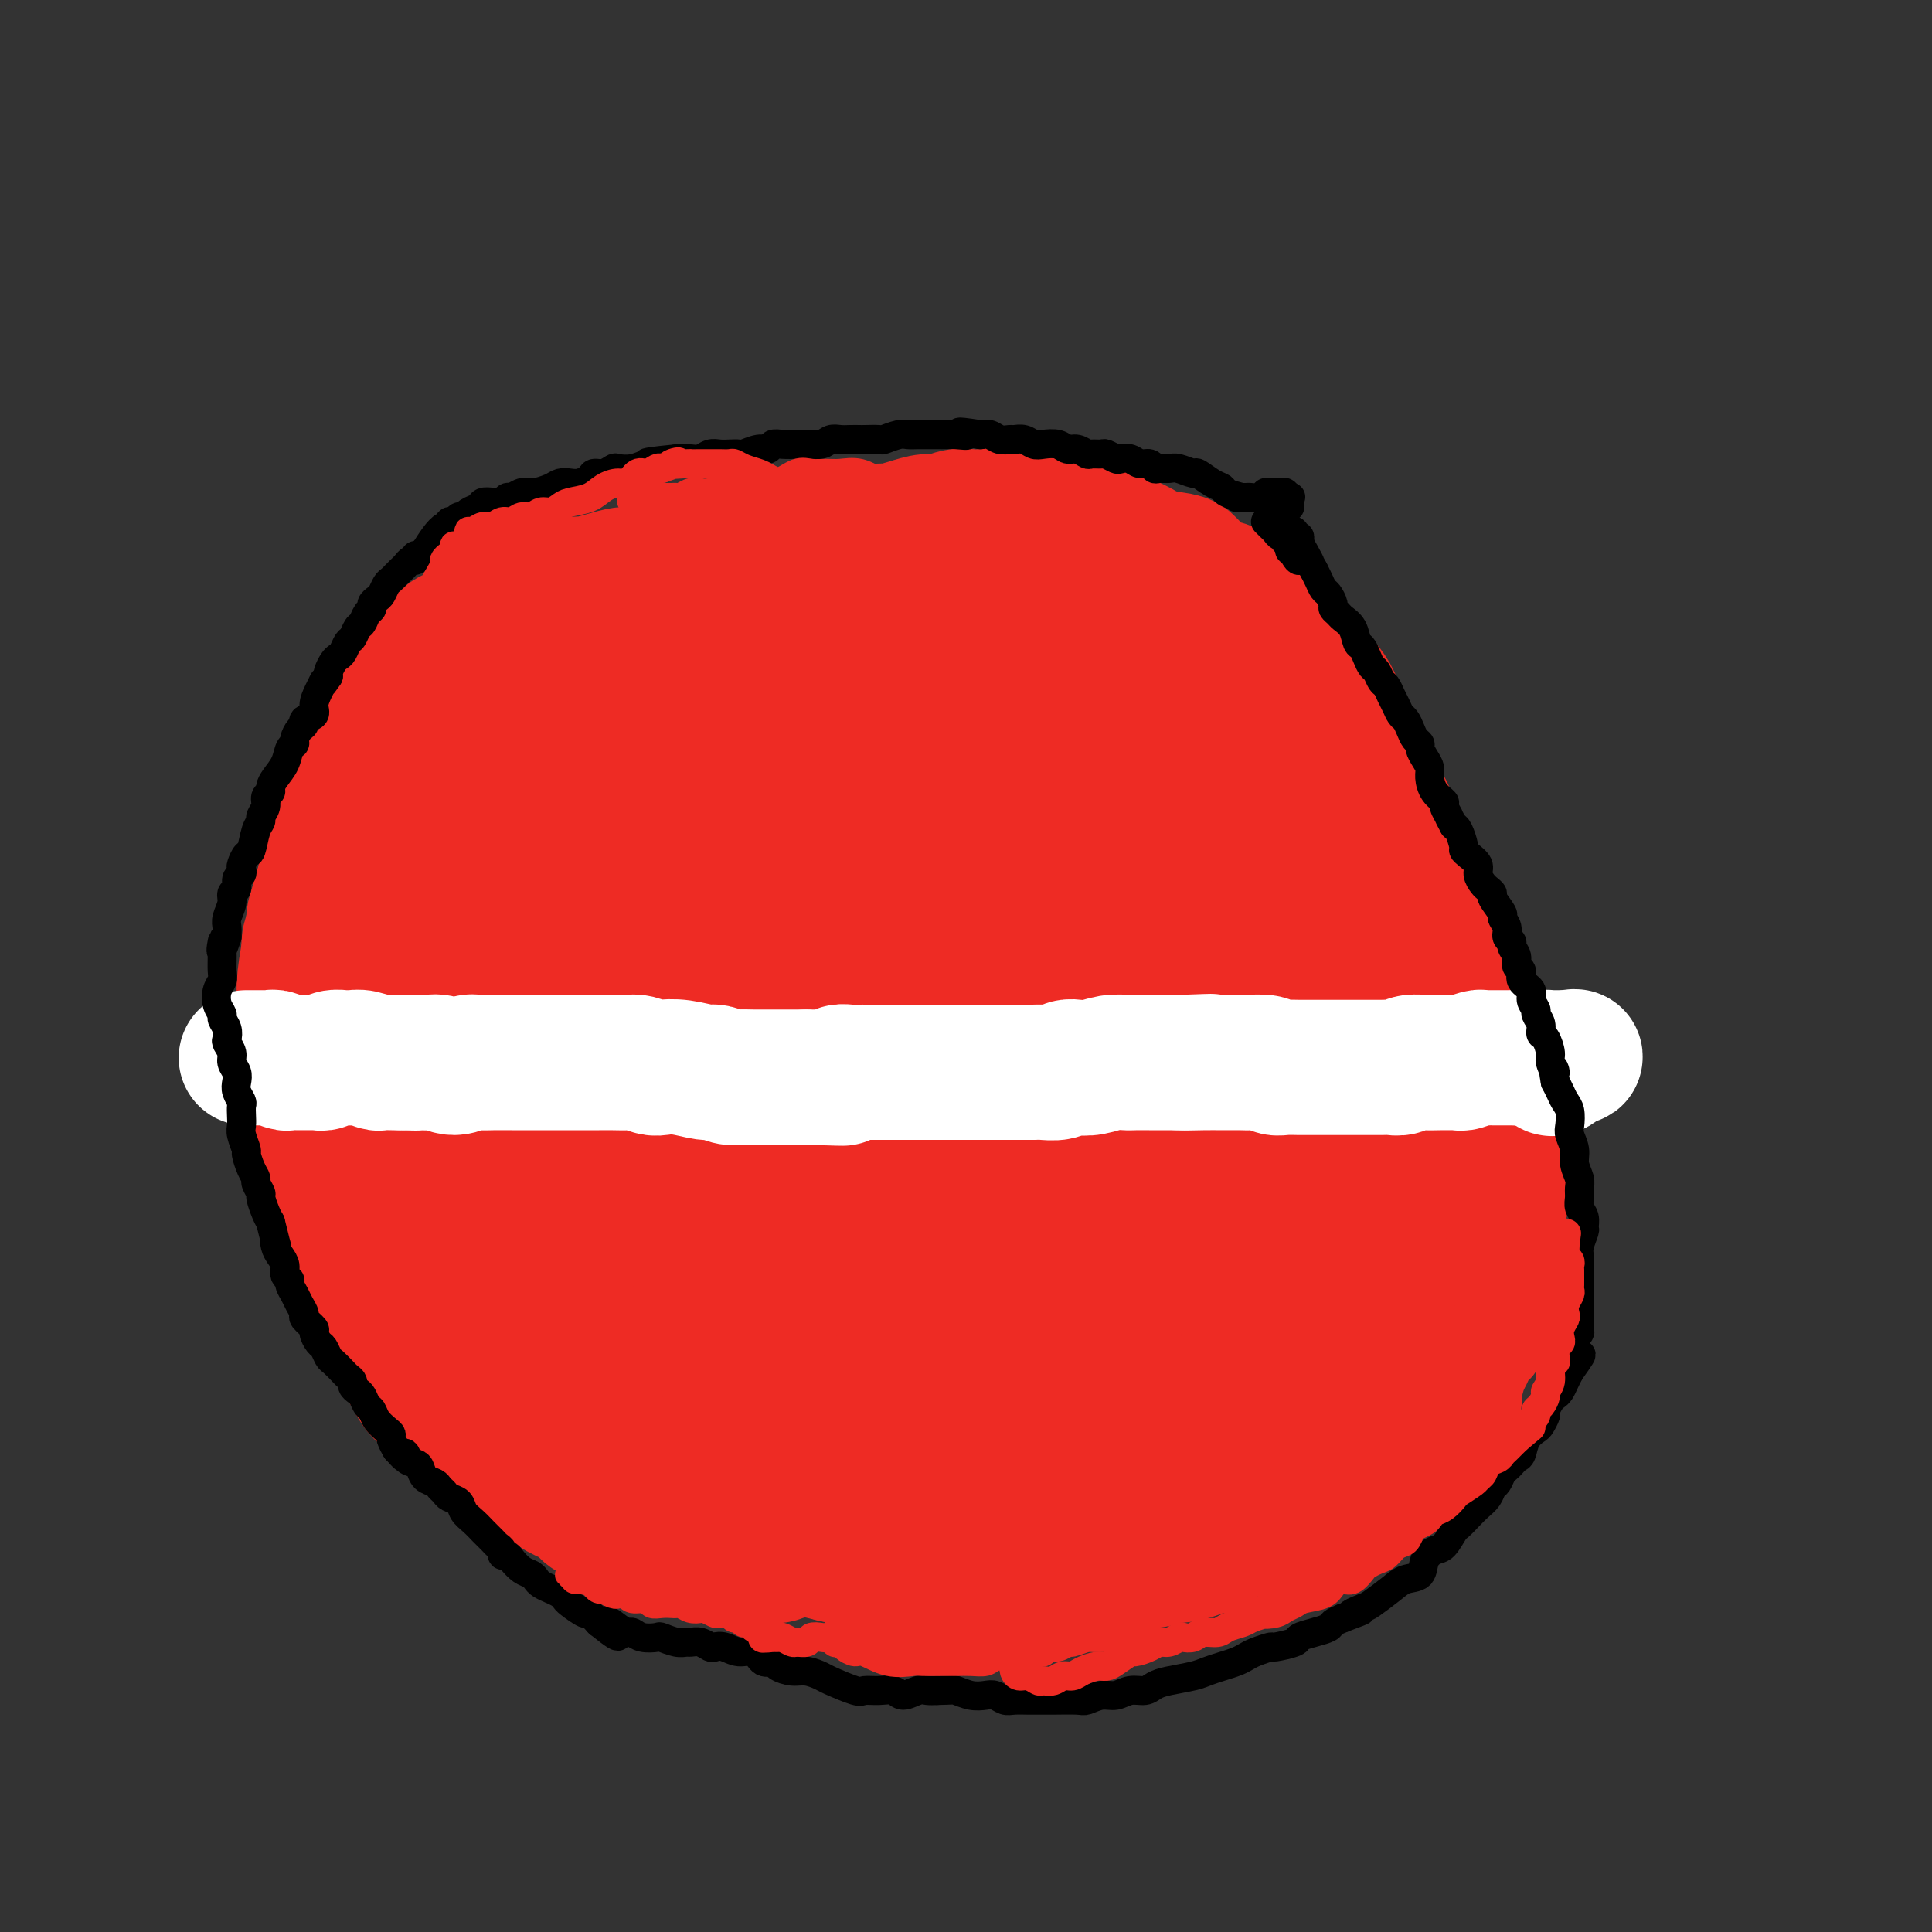 <svg viewBox='0 0 400 400' version='1.1' xmlns='http://www.w3.org/2000/svg' xmlns:xlink='http://www.w3.org/1999/xlink'><rect x="0" y="0" width="400" height="400" fill="#333333" stroke="none"/><g fill='none' stroke='#EE2B24' stroke-width='6' stroke-linecap='round' stroke-linejoin='round'><path d='M201,114c-0.464,-0.651 -0.929,-1.302 -2,-2c-1.071,-0.698 -2.750,-1.444 -4,-2c-1.250,-0.556 -2.071,-0.922 -3,-1c-0.929,-0.078 -1.968,0.134 -3,0c-1.032,-0.134 -2.059,-0.612 -3,-1c-0.941,-0.388 -1.797,-0.686 -3,-1c-1.203,-0.314 -2.754,-0.645 -4,-1c-1.246,-0.355 -2.186,-0.733 -4,-1c-1.814,-0.267 -4.501,-0.423 -7,0c-2.499,0.423 -4.809,1.424 -7,2c-2.191,0.576 -4.262,0.726 -6,1c-1.738,0.274 -3.143,0.672 -5,1c-1.857,0.328 -4.166,0.585 -6,1c-1.834,0.415 -3.193,0.987 -5,2c-1.807,1.013 -4.061,2.468 -6,3c-1.939,0.532 -3.564,0.143 -6,1c-2.436,0.857 -5.684,2.962 -8,4c-2.316,1.038 -3.699,1.011 -6,2c-2.301,0.989 -5.518,2.995 -8,4c-2.482,1.005 -4.228,1.010 -6,2c-1.772,0.990 -3.568,2.966 -5,4c-1.432,1.034 -2.498,1.126 -4,2c-1.502,0.874 -3.438,2.530 -5,4c-1.562,1.470 -2.750,2.755 -4,4c-1.250,1.245 -2.561,2.450 -4,4c-1.439,1.550 -3.004,3.447 -5,6c-1.996,2.553 -4.422,5.764 -6,8c-1.578,2.236 -2.308,3.496 -3,5c-0.692,1.504 -1.346,3.252 -2,5'/><path d='M61,170c-4.074,5.919 -2.258,4.716 -2,5c0.258,0.284 -1.041,2.055 -2,4c-0.959,1.945 -1.578,4.065 -2,6c-0.422,1.935 -0.649,3.686 -1,5c-0.351,1.314 -0.827,2.192 -1,5c-0.173,2.808 -0.043,7.547 0,10c0.043,2.453 -0.000,2.620 0,4c0.000,1.380 0.045,3.972 0,6c-0.045,2.028 -0.178,3.492 0,5c0.178,1.508 0.666,3.061 1,5c0.334,1.939 0.512,4.264 1,6c0.488,1.736 1.286,2.882 2,5c0.714,2.118 1.345,5.208 2,8c0.655,2.792 1.334,5.285 2,8c0.666,2.715 1.318,5.652 2,8c0.682,2.348 1.393,4.108 2,6c0.607,1.892 1.110,3.917 2,6c0.890,2.083 2.166,4.224 3,6c0.834,1.776 1.226,3.188 2,5c0.774,1.812 1.931,4.024 3,6c1.069,1.976 2.052,3.715 3,5c0.948,1.285 1.862,2.114 4,4c2.138,1.886 5.501,4.827 8,7c2.499,2.173 4.133,3.578 6,5c1.867,1.422 3.968,2.861 6,4c2.032,1.139 3.994,1.978 6,3c2.006,1.022 4.057,2.227 6,3c1.943,0.773 3.779,1.114 6,2c2.221,0.886 4.829,2.315 7,3c2.171,0.685 3.906,0.624 7,1c3.094,0.376 7.547,1.188 12,2'/><path d='M146,328c5.117,0.599 8.408,0.595 11,1c2.592,0.405 4.485,1.219 7,2c2.515,0.781 5.652,1.530 8,2c2.348,0.470 3.907,0.663 6,1c2.093,0.337 4.719,0.820 7,1c2.281,0.180 4.216,0.059 7,0c2.784,-0.059 6.418,-0.056 9,0c2.582,0.056 4.111,0.166 7,0c2.889,-0.166 7.137,-0.608 11,-1c3.863,-0.392 7.340,-0.734 10,-1c2.660,-0.266 4.504,-0.457 7,-1c2.496,-0.543 5.643,-1.438 8,-2c2.357,-0.562 3.923,-0.792 6,-1c2.077,-0.208 4.665,-0.396 7,-1c2.335,-0.604 4.417,-1.624 6,-2c1.583,-0.376 2.668,-0.106 5,-1c2.332,-0.894 5.913,-2.951 8,-4c2.087,-1.049 2.681,-1.089 4,-2c1.319,-0.911 3.365,-2.694 5,-4c1.635,-1.306 2.861,-2.134 4,-3c1.139,-0.866 2.192,-1.769 3,-3c0.808,-1.231 1.371,-2.791 2,-4c0.629,-1.209 1.324,-2.066 2,-3c0.676,-0.934 1.333,-1.943 2,-3c0.667,-1.057 1.345,-2.162 2,-4c0.655,-1.838 1.289,-4.408 2,-7c0.711,-2.592 1.500,-5.206 2,-7c0.500,-1.794 0.711,-2.770 1,-4c0.289,-1.230 0.655,-2.716 1,-4c0.345,-1.284 0.670,-2.367 1,-4c0.330,-1.633 0.665,-3.817 1,-6'/><path d='M308,263c1.189,-5.714 0.161,-3.998 0,-4c-0.161,-0.002 0.545,-1.721 1,-4c0.455,-2.279 0.658,-5.119 1,-8c0.342,-2.881 0.825,-5.802 1,-8c0.175,-2.198 0.044,-3.672 0,-5c-0.044,-1.328 -0.002,-2.511 0,-4c0.002,-1.489 -0.036,-3.285 0,-5c0.036,-1.715 0.146,-3.351 0,-5c-0.146,-1.649 -0.549,-3.313 -1,-5c-0.451,-1.687 -0.951,-3.399 -1,-5c-0.049,-1.601 0.351,-3.092 0,-5c-0.351,-1.908 -1.455,-4.232 -2,-7c-0.545,-2.768 -0.532,-5.980 -1,-8c-0.468,-2.020 -1.419,-2.849 -2,-4c-0.581,-1.151 -0.794,-2.624 -1,-4c-0.206,-1.376 -0.407,-2.656 -1,-4c-0.593,-1.344 -1.579,-2.753 -2,-4c-0.421,-1.247 -0.277,-2.333 -1,-4c-0.723,-1.667 -2.314,-3.916 -3,-5c-0.686,-1.084 -0.467,-1.003 -1,-2c-0.533,-0.997 -1.818,-3.071 -3,-5c-1.182,-1.929 -2.260,-3.713 -3,-5c-0.740,-1.287 -1.141,-2.075 -2,-3c-0.859,-0.925 -2.177,-1.985 -3,-3c-0.823,-1.015 -1.153,-1.985 -2,-3c-0.847,-1.015 -2.212,-2.075 -3,-3c-0.788,-0.925 -0.998,-1.715 -2,-3c-1.002,-1.285 -2.794,-3.066 -4,-4c-1.206,-0.934 -1.825,-1.021 -3,-2c-1.175,-0.979 -2.907,-2.851 -4,-4c-1.093,-1.149 -1.546,-1.574 -2,-2'/><path d='M264,126c-4.177,-4.756 -2.118,-3.145 -2,-3c0.118,0.145 -1.705,-1.174 -3,-2c-1.295,-0.826 -2.061,-1.158 -3,-2c-0.939,-0.842 -2.051,-2.194 -3,-3c-0.949,-0.806 -1.736,-1.067 -3,-2c-1.264,-0.933 -3.004,-2.537 -4,-3c-0.996,-0.463 -1.246,0.216 -2,0c-0.754,-0.216 -2.011,-1.327 -3,-2c-0.989,-0.673 -1.711,-0.906 -2,-1c-0.289,-0.094 -0.144,-0.047 0,0'/><path d='M209,104c-2.295,-0.030 -4.589,-0.061 -6,0c-1.411,0.061 -1.937,0.212 -3,0c-1.063,-0.212 -2.663,-0.789 -4,-1c-1.337,-0.211 -2.410,-0.057 -3,0c-0.590,0.057 -0.697,0.015 -1,0c-0.303,-0.015 -0.801,-0.004 -1,0c-0.199,0.004 -0.100,0.002 0,0'/><path d='M188,107c-0.082,0.092 -0.163,0.183 0,0c0.163,-0.183 0.572,-0.641 1,-1c0.428,-0.359 0.877,-0.618 1,-1c0.123,-0.382 -0.079,-0.886 0,-1c0.079,-0.114 0.441,0.162 1,0c0.559,-0.162 1.317,-0.761 2,-1c0.683,-0.239 1.292,-0.119 2,0c0.708,0.119 1.516,0.238 2,0c0.484,-0.238 0.645,-0.835 2,-1c1.355,-0.165 3.905,0.100 5,0c1.095,-0.100 0.735,-0.564 1,-1c0.265,-0.436 1.156,-0.845 2,-1c0.844,-0.155 1.640,-0.055 2,0c0.360,0.055 0.285,0.066 1,0c0.715,-0.066 2.222,-0.210 3,0c0.778,0.210 0.828,0.774 1,1c0.172,0.226 0.466,0.113 1,0c0.534,-0.113 1.308,-0.228 2,0c0.692,0.228 1.302,0.797 2,1c0.698,0.203 1.482,0.041 2,0c0.518,-0.041 0.768,0.041 1,0c0.232,-0.041 0.444,-0.203 1,0c0.556,0.203 1.456,0.773 2,1c0.544,0.227 0.734,0.112 1,0c0.266,-0.112 0.610,-0.223 1,0c0.390,0.223 0.826,0.778 1,1c0.174,0.222 0.087,0.111 0,0'/><path d='M240,107c0.423,0.762 0.845,1.524 1,2c0.155,0.476 0.042,0.667 0,1c-0.042,0.333 -0.012,0.810 0,1c0.012,0.190 0.006,0.095 0,0'/></g>
<g fill='none' stroke='#EE2B24' stroke-width='28' stroke-linecap='round' stroke-linejoin='round'><path d='M172,133c-0.026,-1.120 -0.053,-2.240 0,-3c0.053,-0.760 0.184,-1.160 0,-2c-0.184,-0.840 -0.683,-2.119 -1,-3c-0.317,-0.881 -0.450,-1.363 -1,-2c-0.550,-0.637 -1.516,-1.428 -2,-2c-0.484,-0.572 -0.487,-0.924 -1,-1c-0.513,-0.076 -1.538,0.123 -2,0c-0.462,-0.123 -0.362,-0.569 -1,-1c-0.638,-0.431 -2.015,-0.848 -3,-1c-0.985,-0.152 -1.579,-0.041 -3,0c-1.421,0.041 -3.668,0.011 -5,0c-1.332,-0.011 -1.748,-0.004 -3,0c-1.252,0.004 -3.340,0.005 -5,0c-1.660,-0.005 -2.890,-0.016 -4,0c-1.110,0.016 -2.098,0.060 -3,0c-0.902,-0.060 -1.716,-0.222 -3,0c-1.284,0.222 -3.037,0.829 -4,1c-0.963,0.171 -1.137,-0.094 -2,0c-0.863,0.094 -2.414,0.546 -4,1c-1.586,0.454 -3.205,0.909 -4,1c-0.795,0.091 -0.765,-0.183 -2,0c-1.235,0.183 -3.735,0.822 -5,1c-1.265,0.178 -1.297,-0.107 -2,0c-0.703,0.107 -2.079,0.604 -3,1c-0.921,0.396 -1.389,0.690 -2,1c-0.611,0.310 -1.365,0.635 -2,1c-0.635,0.365 -1.151,0.769 -2,1c-0.849,0.231 -2.032,0.289 -3,1c-0.968,0.711 -1.722,2.076 -3,3c-1.278,0.924 -3.079,1.407 -4,2c-0.921,0.593 -0.960,1.297 -1,2'/><path d='M92,134c-2.987,1.891 -1.955,1.120 -2,1c-0.045,-0.120 -1.166,0.411 -2,1c-0.834,0.589 -1.379,1.235 -2,2c-0.621,0.765 -1.318,1.647 -2,2c-0.682,0.353 -1.349,0.177 -2,1c-0.651,0.823 -1.288,2.646 -2,4c-0.712,1.354 -1.500,2.239 -2,3c-0.500,0.761 -0.711,1.400 -1,2c-0.289,0.600 -0.656,1.163 -1,2c-0.344,0.837 -0.665,1.950 -1,3c-0.335,1.050 -0.685,2.038 -1,3c-0.315,0.962 -0.595,1.899 -1,3c-0.405,1.101 -0.935,2.366 -1,3c-0.065,0.634 0.333,0.637 0,2c-0.333,1.363 -1.398,4.087 -2,6c-0.602,1.913 -0.740,3.015 -1,4c-0.260,0.985 -0.643,1.852 -1,3c-0.357,1.148 -0.687,2.575 -1,4c-0.313,1.425 -0.610,2.846 -1,4c-0.390,1.154 -0.874,2.040 -1,3c-0.126,0.960 0.106,1.995 0,3c-0.106,1.005 -0.550,1.981 -1,4c-0.450,2.019 -0.906,5.081 -1,7c-0.094,1.919 0.175,2.695 0,4c-0.175,1.305 -0.794,3.138 -1,5c-0.206,1.862 0.000,3.752 0,5c-0.000,1.248 -0.207,1.854 0,3c0.207,1.146 0.829,2.833 1,4c0.171,1.167 -0.108,1.814 0,3c0.108,1.186 0.602,2.910 1,4c0.398,1.090 0.699,1.545 1,2'/><path d='M65,234c0.644,4.117 0.754,3.908 1,5c0.246,1.092 0.629,3.485 1,5c0.371,1.515 0.729,2.152 1,3c0.271,0.848 0.453,1.905 1,3c0.547,1.095 1.459,2.227 2,3c0.541,0.773 0.711,1.187 1,2c0.289,0.813 0.696,2.024 1,3c0.304,0.976 0.504,1.717 1,3c0.496,1.283 1.287,3.106 2,4c0.713,0.894 1.346,0.857 2,2c0.654,1.143 1.329,3.465 2,5c0.671,1.535 1.340,2.285 2,3c0.660,0.715 1.312,1.397 2,2c0.688,0.603 1.412,1.127 2,2c0.588,0.873 1.038,2.096 2,3c0.962,0.904 2.435,1.488 3,2c0.565,0.512 0.222,0.951 1,2c0.778,1.049 2.679,2.707 4,4c1.321,1.293 2.063,2.219 3,3c0.937,0.781 2.068,1.417 3,2c0.932,0.583 1.665,1.115 2,2c0.335,0.885 0.273,2.125 1,3c0.727,0.875 2.244,1.385 3,2c0.756,0.615 0.752,1.333 1,2c0.248,0.667 0.747,1.282 2,2c1.253,0.718 3.259,1.540 4,2c0.741,0.460 0.218,0.557 1,1c0.782,0.443 2.869,1.232 4,2c1.131,0.768 1.304,1.514 2,2c0.696,0.486 1.913,0.710 3,1c1.087,0.290 2.043,0.645 3,1'/><path d='M128,315c2.917,1.567 1.710,0.984 2,1c0.290,0.016 2.078,0.630 3,1c0.922,0.370 0.978,0.495 2,1c1.022,0.505 3.010,1.389 5,2c1.990,0.611 3.982,0.948 5,1c1.018,0.052 1.063,-0.181 2,0c0.937,0.181 2.764,0.777 4,1c1.236,0.223 1.879,0.073 3,0c1.121,-0.073 2.720,-0.068 4,0c1.280,0.068 2.240,0.201 3,0c0.760,-0.201 1.319,-0.734 3,-1c1.681,-0.266 4.482,-0.263 6,0c1.518,0.263 1.751,0.788 3,1c1.249,0.212 3.512,0.112 5,0c1.488,-0.112 2.202,-0.236 3,0c0.798,0.236 1.682,0.833 3,1c1.318,0.167 3.070,-0.096 4,0c0.930,0.096 1.039,0.551 2,1c0.961,0.449 2.775,0.891 4,1c1.225,0.109 1.861,-0.114 3,0c1.139,0.114 2.779,0.567 4,1c1.221,0.433 2.022,0.848 3,1c0.978,0.152 2.134,0.040 3,0c0.866,-0.040 1.442,-0.010 2,0c0.558,0.010 1.097,-0.001 2,0c0.903,0.001 2.170,0.015 3,0c0.830,-0.015 1.222,-0.059 2,0c0.778,0.059 1.940,0.222 3,0c1.060,-0.222 2.016,-0.829 3,-1c0.984,-0.171 1.995,0.094 3,0c1.005,-0.094 2.002,-0.547 3,-1'/><path d='M228,325c4.308,-0.266 3.079,0.068 3,0c-0.079,-0.068 0.992,-0.539 2,-1c1.008,-0.461 1.953,-0.911 3,-1c1.047,-0.089 2.194,0.183 3,0c0.806,-0.183 1.270,-0.820 2,-1c0.730,-0.180 1.727,0.096 3,0c1.273,-0.096 2.821,-0.566 4,-1c1.179,-0.434 1.987,-0.832 3,-1c1.013,-0.168 2.229,-0.105 3,0c0.771,0.105 1.095,0.253 2,0c0.905,-0.253 2.390,-0.908 3,-1c0.610,-0.092 0.345,0.379 1,0c0.655,-0.379 2.230,-1.607 3,-2c0.770,-0.393 0.734,0.049 1,0c0.266,-0.049 0.834,-0.589 2,-1c1.166,-0.411 2.931,-0.691 4,-1c1.069,-0.309 1.441,-0.645 2,-1c0.559,-0.355 1.306,-0.729 2,-1c0.694,-0.271 1.336,-0.437 2,-1c0.664,-0.563 1.350,-1.521 2,-2c0.650,-0.479 1.262,-0.478 2,-1c0.738,-0.522 1.601,-1.565 2,-2c0.399,-0.435 0.333,-0.261 1,-1c0.667,-0.739 2.065,-2.389 3,-3c0.935,-0.611 1.406,-0.182 2,-1c0.594,-0.818 1.310,-2.884 2,-4c0.690,-1.116 1.353,-1.282 2,-2c0.647,-0.718 1.276,-1.986 2,-3c0.724,-1.014 1.541,-1.773 2,-3c0.459,-1.227 0.560,-2.922 1,-4c0.440,-1.078 1.220,-1.539 2,-2'/><path d='M299,284c2.162,-3.605 1.066,-3.119 1,-4c-0.066,-0.881 0.900,-3.130 2,-5c1.100,-1.870 2.336,-3.361 3,-5c0.664,-1.639 0.755,-3.424 1,-5c0.245,-1.576 0.644,-2.941 1,-4c0.356,-1.059 0.668,-1.812 1,-3c0.332,-1.188 0.682,-2.809 1,-4c0.318,-1.191 0.603,-1.950 1,-3c0.397,-1.050 0.905,-2.391 1,-4c0.095,-1.609 -0.223,-3.485 0,-5c0.223,-1.515 0.989,-2.670 1,-4c0.011,-1.330 -0.732,-2.834 -1,-4c-0.268,-1.166 -0.061,-1.993 0,-3c0.061,-1.007 -0.025,-2.195 0,-3c0.025,-0.805 0.163,-1.228 0,-2c-0.163,-0.772 -0.625,-1.894 -1,-3c-0.375,-1.106 -0.664,-2.196 -1,-3c-0.336,-0.804 -0.720,-1.321 -1,-2c-0.280,-0.679 -0.455,-1.521 -1,-3c-0.545,-1.479 -1.459,-3.594 -2,-5c-0.541,-1.406 -0.708,-2.104 -1,-3c-0.292,-0.896 -0.707,-1.989 -1,-3c-0.293,-1.011 -0.462,-1.941 -1,-3c-0.538,-1.059 -1.443,-2.248 -2,-3c-0.557,-0.752 -0.764,-1.066 -1,-2c-0.236,-0.934 -0.500,-2.489 -1,-4c-0.500,-1.511 -1.236,-2.977 -2,-4c-0.764,-1.023 -1.555,-1.604 -2,-3c-0.445,-1.396 -0.543,-3.607 -1,-5c-0.457,-1.393 -1.273,-1.970 -2,-3c-0.727,-1.030 -1.363,-2.515 -2,-4'/><path d='M289,173c-3.284,-7.571 -1.494,-2.999 -1,-2c0.494,0.999 -0.308,-1.576 -1,-3c-0.692,-1.424 -1.275,-1.697 -2,-3c-0.725,-1.303 -1.594,-3.636 -2,-5c-0.406,-1.364 -0.349,-1.759 -1,-3c-0.651,-1.241 -2.008,-3.328 -3,-5c-0.992,-1.672 -1.617,-2.927 -2,-4c-0.383,-1.073 -0.523,-1.962 -1,-3c-0.477,-1.038 -1.290,-2.225 -2,-3c-0.710,-0.775 -1.316,-1.137 -2,-2c-0.684,-0.863 -1.446,-2.227 -2,-3c-0.554,-0.773 -0.901,-0.955 -2,-2c-1.099,-1.045 -2.951,-2.952 -4,-4c-1.049,-1.048 -1.295,-1.236 -2,-2c-0.705,-0.764 -1.869,-2.105 -3,-3c-1.131,-0.895 -2.229,-1.343 -3,-2c-0.771,-0.657 -1.215,-1.524 -2,-2c-0.785,-0.476 -1.910,-0.560 -3,-1c-1.090,-0.440 -2.143,-1.235 -3,-2c-0.857,-0.765 -1.518,-1.500 -2,-2c-0.482,-0.500 -0.785,-0.764 -2,-1c-1.215,-0.236 -3.341,-0.444 -5,-1c-1.659,-0.556 -2.852,-1.459 -4,-2c-1.148,-0.541 -2.251,-0.719 -3,-1c-0.749,-0.281 -1.142,-0.667 -2,-1c-0.858,-0.333 -2.179,-0.615 -3,-1c-0.821,-0.385 -1.140,-0.874 -2,-1c-0.860,-0.126 -2.262,0.111 -3,0c-0.738,-0.111 -0.814,-0.568 -2,-1c-1.186,-0.432 -3.482,-0.838 -5,-1c-1.518,-0.162 -2.259,-0.081 -3,0'/><path d='M212,107c-5.800,-1.547 -3.300,-0.416 -3,0c0.300,0.416 -1.599,0.115 -3,0c-1.401,-0.115 -2.303,-0.046 -3,0c-0.697,0.046 -1.189,0.068 -2,0c-0.811,-0.068 -1.940,-0.224 -3,0c-1.060,0.224 -2.051,0.830 -3,1c-0.949,0.170 -1.857,-0.095 -3,0c-1.143,0.095 -2.521,0.550 -4,1c-1.479,0.450 -3.057,0.894 -4,1c-0.943,0.106 -1.249,-0.126 -2,0c-0.751,0.126 -1.947,0.611 -3,1c-1.053,0.389 -1.965,0.681 -3,1c-1.035,0.319 -2.195,0.666 -3,1c-0.805,0.334 -1.257,0.656 -2,1c-0.743,0.344 -1.777,0.710 -3,1c-1.223,0.290 -2.634,0.506 -4,1c-1.366,0.494 -2.685,1.268 -4,2c-1.315,0.732 -2.625,1.423 -4,2c-1.375,0.577 -2.814,1.042 -4,2c-1.186,0.958 -2.118,2.410 -3,3c-0.882,0.590 -1.712,0.319 -3,1c-1.288,0.681 -3.034,2.315 -4,3c-0.966,0.685 -1.154,0.420 -2,1c-0.846,0.580 -2.351,2.004 -4,3c-1.649,0.996 -3.443,1.565 -5,3c-1.557,1.435 -2.878,3.735 -4,5c-1.122,1.265 -2.044,1.494 -3,2c-0.956,0.506 -1.947,1.290 -3,2c-1.053,0.710 -2.168,1.345 -3,2c-0.832,0.655 -1.381,1.330 -2,2c-0.619,0.670 -1.310,1.335 -2,2'/><path d='M114,151c-3.185,2.423 -2.649,0.980 -3,1c-0.351,0.020 -1.589,1.503 -3,3c-1.411,1.497 -2.996,3.009 -4,4c-1.004,0.991 -1.429,1.463 -2,2c-0.571,0.537 -1.290,1.141 -2,2c-0.710,0.859 -1.411,1.973 -2,3c-0.589,1.027 -1.064,1.967 -2,3c-0.936,1.033 -2.332,2.160 -3,3c-0.668,0.840 -0.610,1.392 -1,2c-0.390,0.608 -1.230,1.270 -2,2c-0.770,0.730 -1.470,1.526 -2,2c-0.530,0.474 -0.890,0.624 -1,1c-0.110,0.376 0.031,0.978 0,1c-0.031,0.022 -0.232,-0.535 0,-1c0.232,-0.465 0.897,-0.838 1,-1c0.103,-0.162 -0.356,-0.114 0,-1c0.356,-0.886 1.527,-2.705 2,-4c0.473,-1.295 0.248,-2.065 1,-4c0.752,-1.935 2.481,-5.036 4,-8c1.519,-2.964 2.827,-5.792 4,-8c1.173,-2.208 2.212,-3.797 3,-5c0.788,-1.203 1.325,-2.021 2,-3c0.675,-0.979 1.487,-2.119 2,-3c0.513,-0.881 0.729,-1.504 1,-2c0.271,-0.496 0.599,-0.865 1,-1c0.401,-0.135 0.874,-0.035 1,0c0.126,0.035 -0.096,0.004 0,0c0.096,-0.004 0.510,0.020 0,2c-0.510,1.980 -1.945,5.918 -3,9c-1.055,3.082 -1.730,5.309 -3,8c-1.270,2.691 -3.135,5.845 -5,9'/><path d='M98,167c-2.213,5.916 -2.747,6.706 -4,9c-1.253,2.294 -3.225,6.092 -5,10c-1.775,3.908 -3.354,7.925 -5,12c-1.646,4.075 -3.359,8.206 -5,12c-1.641,3.794 -3.210,7.250 -5,12c-1.790,4.750 -3.799,10.793 -5,15c-1.201,4.207 -1.592,6.580 -2,8c-0.408,1.420 -0.834,1.889 -1,2c-0.166,0.111 -0.072,-0.136 0,0c0.072,0.136 0.122,0.657 1,0c0.878,-0.657 2.584,-2.490 4,-5c1.416,-2.510 2.543,-5.695 4,-9c1.457,-3.305 3.243,-6.728 6,-12c2.757,-5.272 6.484,-12.392 10,-19c3.516,-6.608 6.822,-12.703 9,-17c2.178,-4.297 3.230,-6.796 5,-10c1.770,-3.204 4.258,-7.114 6,-10c1.742,-2.886 2.739,-4.748 4,-7c1.261,-2.252 2.788,-4.892 4,-7c1.212,-2.108 2.111,-3.683 3,-5c0.889,-1.317 1.769,-2.376 2,-3c0.231,-0.624 -0.188,-0.812 0,-1c0.188,-0.188 0.981,-0.377 1,0c0.019,0.377 -0.737,1.319 -1,3c-0.263,1.681 -0.033,4.101 -1,7c-0.967,2.899 -3.132,6.276 -5,10c-1.868,3.724 -3.440,7.796 -5,12c-1.560,4.204 -3.109,8.539 -5,13c-1.891,4.461 -4.125,9.047 -6,13c-1.875,3.953 -3.393,7.272 -5,11c-1.607,3.728 -3.304,7.864 -5,12'/><path d='M92,223c-5.103,13.669 -1.862,7.842 -1,6c0.862,-1.842 -0.656,0.300 -1,1c-0.344,0.700 0.486,-0.043 1,-1c0.514,-0.957 0.713,-2.127 1,-3c0.287,-0.873 0.660,-1.449 2,-4c1.340,-2.551 3.645,-7.076 6,-12c2.355,-4.924 4.761,-10.245 7,-15c2.239,-4.755 4.311,-8.943 8,-16c3.689,-7.057 8.994,-16.983 13,-24c4.006,-7.017 6.712,-11.123 9,-15c2.288,-3.877 4.158,-7.524 6,-10c1.842,-2.476 3.658,-3.783 5,-5c1.342,-1.217 2.212,-2.346 3,-3c0.788,-0.654 1.496,-0.832 2,-1c0.504,-0.168 0.806,-0.326 1,0c0.194,0.326 0.280,1.136 0,4c-0.280,2.864 -0.926,7.782 -3,14c-2.074,6.218 -5.576,13.735 -8,20c-2.424,6.265 -3.769,11.279 -6,17c-2.231,5.721 -5.347,12.149 -8,18c-2.653,5.851 -4.843,11.126 -7,16c-2.157,4.874 -4.282,9.349 -6,13c-1.718,3.651 -3.031,6.478 -4,9c-0.969,2.522 -1.595,4.739 -2,6c-0.405,1.261 -0.591,1.566 -1,2c-0.409,0.434 -1.043,0.996 -1,1c0.043,0.004 0.763,-0.552 2,-3c1.237,-2.448 2.991,-6.790 5,-11c2.009,-4.210 4.272,-8.287 7,-13c2.728,-4.713 5.922,-10.061 9,-15c3.078,-4.939 6.039,-9.470 9,-14'/><path d='M140,185c6.379,-11.313 6.325,-11.597 8,-14c1.675,-2.403 5.077,-6.925 9,-12c3.923,-5.075 8.365,-10.705 11,-14c2.635,-3.295 3.462,-4.257 5,-6c1.538,-1.743 3.787,-4.267 5,-6c1.213,-1.733 1.391,-2.675 2,-3c0.609,-0.325 1.650,-0.032 2,0c0.350,0.032 0.011,-0.198 0,0c-0.011,0.198 0.308,0.822 0,2c-0.308,1.178 -1.244,2.908 -2,5c-0.756,2.092 -1.334,4.546 -4,10c-2.666,5.454 -7.422,13.909 -12,22c-4.578,8.091 -8.977,15.818 -12,21c-3.023,5.182 -4.668,7.819 -6,10c-1.332,2.181 -2.351,3.907 -3,5c-0.649,1.093 -0.929,1.555 -1,2c-0.071,0.445 0.068,0.874 0,1c-0.068,0.126 -0.343,-0.052 0,-1c0.343,-0.948 1.303,-2.665 4,-8c2.697,-5.335 7.131,-14.288 11,-22c3.869,-7.712 7.174,-14.183 10,-19c2.826,-4.817 5.172,-7.979 7,-11c1.828,-3.021 3.137,-5.901 5,-9c1.863,-3.099 4.280,-6.417 6,-9c1.720,-2.583 2.744,-4.430 4,-6c1.256,-1.570 2.743,-2.861 4,-4c1.257,-1.139 2.284,-2.126 3,-3c0.716,-0.874 1.120,-1.636 2,-2c0.880,-0.364 2.237,-0.329 3,0c0.763,0.329 0.932,0.951 1,2c0.068,1.049 0.034,2.524 0,4'/><path d='M202,120c0.575,2.149 0.014,4.522 -1,7c-1.014,2.478 -2.480,5.060 -4,8c-1.520,2.940 -3.092,6.237 -5,10c-1.908,3.763 -4.150,7.993 -6,12c-1.850,4.007 -3.306,7.790 -6,12c-2.694,4.210 -6.624,8.848 -8,11c-1.376,2.152 -0.198,1.819 0,2c0.198,0.181 -0.582,0.876 -1,1c-0.418,0.124 -0.472,-0.322 0,-1c0.472,-0.678 1.471,-1.586 3,-4c1.529,-2.414 3.587,-6.333 6,-10c2.413,-3.667 5.181,-7.083 8,-11c2.819,-3.917 5.691,-8.334 8,-12c2.309,-3.666 4.056,-6.580 7,-10c2.944,-3.420 7.083,-7.345 10,-10c2.917,-2.655 4.610,-4.040 6,-5c1.390,-0.960 2.477,-1.495 3,-2c0.523,-0.505 0.483,-0.982 1,-1c0.517,-0.018 1.592,0.422 2,1c0.408,0.578 0.151,1.295 0,3c-0.151,1.705 -0.195,4.399 -1,8c-0.805,3.601 -2.372,8.109 -4,12c-1.628,3.891 -3.317,7.164 -5,12c-1.683,4.836 -3.361,11.234 -5,16c-1.639,4.766 -3.240,7.902 -4,10c-0.760,2.098 -0.680,3.160 -1,4c-0.320,0.840 -1.039,1.457 -1,2c0.039,0.543 0.835,1.012 1,1c0.165,-0.012 -0.302,-0.503 0,-1c0.302,-0.497 1.372,-0.999 3,-3c1.628,-2.001 3.814,-5.500 6,-9'/><path d='M214,173c2.953,-4.897 5.834,-10.638 9,-16c3.166,-5.362 6.617,-10.344 9,-14c2.383,-3.656 3.698,-5.985 5,-8c1.302,-2.015 2.591,-3.717 4,-5c1.409,-1.283 2.938,-2.149 4,-3c1.062,-0.851 1.657,-1.689 2,-2c0.343,-0.311 0.432,-0.096 1,0c0.568,0.096 1.613,0.072 2,0c0.387,-0.072 0.114,-0.194 0,1c-0.114,1.194 -0.069,3.702 0,6c0.069,2.298 0.163,4.387 0,6c-0.163,1.613 -0.585,2.751 -1,4c-0.415,1.249 -0.825,2.610 -1,4c-0.175,1.390 -0.114,2.811 0,4c0.114,1.189 0.282,2.147 0,3c-0.282,0.853 -1.014,1.600 -1,2c0.014,0.400 0.773,0.452 1,1c0.227,0.548 -0.079,1.593 0,2c0.079,0.407 0.543,0.175 1,0c0.457,-0.175 0.907,-0.295 1,0c0.093,0.295 -0.171,1.005 0,1c0.171,-0.005 0.778,-0.725 1,-1c0.222,-0.275 0.059,-0.106 0,0c-0.059,0.106 -0.015,0.149 0,0c0.015,-0.149 0.002,-0.490 0,-1c-0.002,-0.510 0.008,-1.190 0,-2c-0.008,-0.810 -0.032,-1.750 -1,-3c-0.968,-1.250 -2.878,-2.809 -4,-4c-1.122,-1.191 -1.456,-2.013 -2,-3c-0.544,-0.987 -1.298,-2.139 -2,-3c-0.702,-0.861 -1.351,-1.430 -2,-2'/><path d='M240,140c-1.729,-1.956 -1.053,-0.847 -1,-1c0.053,-0.153 -0.517,-1.567 -1,-2c-0.483,-0.433 -0.878,0.117 -1,0c-0.122,-0.117 0.029,-0.901 0,-1c-0.029,-0.099 -0.237,0.486 0,1c0.237,0.514 0.919,0.955 1,1c0.081,0.045 -0.438,-0.308 0,0c0.438,0.308 1.834,1.278 3,2c1.166,0.722 2.102,1.198 3,2c0.898,0.802 1.758,1.931 3,3c1.242,1.069 2.866,2.077 4,3c1.134,0.923 1.777,1.761 4,4c2.223,2.239 6.027,5.878 8,8c1.973,2.122 2.117,2.726 3,4c0.883,1.274 2.506,3.218 4,5c1.494,1.782 2.859,3.403 4,5c1.141,1.597 2.056,3.169 3,5c0.944,1.831 1.915,3.920 3,6c1.085,2.080 2.283,4.150 3,6c0.717,1.850 0.951,3.480 2,6c1.049,2.520 2.911,5.930 4,9c1.089,3.070 1.405,5.802 2,8c0.595,2.198 1.467,3.863 2,6c0.533,2.137 0.725,4.745 1,7c0.275,2.255 0.633,4.157 1,6c0.367,1.843 0.742,3.626 1,6c0.258,2.374 0.398,5.338 1,8c0.602,2.662 1.667,5.023 2,7c0.333,1.977 -0.064,3.571 0,5c0.064,1.429 0.590,2.694 1,4c0.410,1.306 0.705,2.653 1,4'/><path d='M301,267c1.254,8.254 0.390,5.389 0,5c-0.390,-0.389 -0.304,1.696 0,3c0.304,1.304 0.827,1.826 1,3c0.173,1.174 -0.005,3.001 0,4c0.005,0.999 0.193,1.172 0,2c-0.193,0.828 -0.769,2.312 -1,3c-0.231,0.688 -0.119,0.580 0,1c0.119,0.420 0.244,1.369 0,2c-0.244,0.631 -0.856,0.944 -1,1c-0.144,0.056 0.180,-0.144 0,0c-0.180,0.144 -0.863,0.631 -1,1c-0.137,0.369 0.273,0.621 0,1c-0.273,0.379 -1.228,0.885 -2,1c-0.772,0.115 -1.362,-0.161 -2,0c-0.638,0.161 -1.326,0.757 -2,1c-0.674,0.243 -1.335,0.131 -2,0c-0.665,-0.131 -1.333,-0.281 -2,0c-0.667,0.281 -1.334,0.995 -2,1c-0.666,0.005 -1.331,-0.698 -2,-1c-0.669,-0.302 -1.343,-0.203 -2,-1c-0.657,-0.797 -1.297,-2.490 -2,-4c-0.703,-1.510 -1.467,-2.836 -2,-6c-0.533,-3.164 -0.834,-8.167 -1,-12c-0.166,-3.833 -0.198,-6.497 0,-10c0.198,-3.503 0.628,-7.844 1,-12c0.372,-4.156 0.688,-8.127 1,-11c0.312,-2.873 0.619,-4.648 1,-9c0.381,-4.352 0.834,-11.280 1,-16c0.166,-4.720 0.045,-7.232 0,-10c-0.045,-2.768 -0.013,-5.791 0,-8c0.013,-2.209 0.006,-3.605 0,-5'/><path d='M282,191c0.382,-13.216 -0.662,-5.755 -1,-3c-0.338,2.755 0.031,0.803 0,0c-0.031,-0.803 -0.462,-0.458 -1,2c-0.538,2.458 -1.184,7.028 -1,12c0.184,4.972 1.198,10.346 2,15c0.802,4.654 1.391,8.588 2,15c0.609,6.412 1.237,15.302 2,22c0.763,6.698 1.662,11.206 2,14c0.338,2.794 0.114,3.876 0,5c-0.114,1.124 -0.120,2.290 0,3c0.120,0.710 0.366,0.963 0,1c-0.366,0.037 -1.344,-0.141 -2,-1c-0.656,-0.859 -0.992,-2.399 -2,-5c-1.008,-2.601 -2.690,-6.264 -4,-10c-1.310,-3.736 -2.249,-7.544 -4,-14c-1.751,-6.456 -4.316,-15.561 -6,-24c-1.684,-8.439 -2.489,-16.212 -3,-22c-0.511,-5.788 -0.729,-9.590 -1,-13c-0.271,-3.410 -0.596,-6.429 -1,-9c-0.404,-2.571 -0.886,-4.695 -1,-6c-0.114,-1.305 0.139,-1.791 0,-2c-0.139,-0.209 -0.670,-0.142 -1,0c-0.330,0.142 -0.459,0.358 -1,1c-0.541,0.642 -1.493,1.709 -2,6c-0.507,4.291 -0.569,11.806 0,18c0.569,6.194 1.767,11.068 3,20c1.233,8.932 2.499,21.924 3,32c0.501,10.076 0.237,17.237 0,22c-0.237,4.763 -0.449,7.129 -1,9c-0.551,1.871 -1.443,3.249 -2,4c-0.557,0.751 -0.778,0.876 -1,1'/><path d='M261,284c-0.880,5.387 -1.081,0.853 -2,-2c-0.919,-2.853 -2.556,-4.026 -4,-8c-1.444,-3.974 -2.696,-10.749 -4,-16c-1.304,-5.251 -2.661,-8.977 -3,-18c-0.339,-9.023 0.339,-23.342 1,-35c0.661,-11.658 1.306,-20.656 2,-27c0.694,-6.344 1.436,-10.034 2,-13c0.564,-2.966 0.949,-5.208 1,-7c0.051,-1.792 -0.233,-3.135 0,-4c0.233,-0.865 0.983,-1.253 1,-1c0.017,0.253 -0.699,1.148 -1,1c-0.301,-0.148 -0.187,-1.339 0,3c0.187,4.339 0.445,14.209 0,26c-0.445,11.791 -1.595,25.503 -2,36c-0.405,10.497 -0.066,17.778 0,25c0.066,7.222 -0.140,14.383 0,20c0.140,5.617 0.626,9.690 1,13c0.374,3.310 0.635,5.859 1,8c0.365,2.141 0.835,3.875 1,5c0.165,1.125 0.024,1.640 0,2c-0.024,0.360 0.069,0.564 0,1c-0.069,0.436 -0.299,1.103 -1,-3c-0.701,-4.103 -1.872,-12.978 -3,-21c-1.128,-8.022 -2.214,-15.192 -3,-22c-0.786,-6.808 -1.272,-13.254 -2,-19c-0.728,-5.746 -1.697,-10.794 -2,-15c-0.303,-4.206 0.060,-7.572 0,-10c-0.060,-2.428 -0.542,-3.919 -1,-5c-0.458,-1.081 -0.893,-1.753 -1,-2c-0.107,-0.247 0.112,-0.071 0,0c-0.112,0.071 -0.556,0.035 -1,0'/><path d='M241,196c-2.287,-14.250 -1.005,-1.376 -1,4c0.005,5.376 -1.268,3.255 -2,3c-0.732,-0.255 -0.923,1.356 -1,2c-0.077,0.644 -0.038,0.322 0,0'/><path d='M98,259c1.894,-0.295 3.787,-0.590 7,-1c3.213,-0.410 7.745,-0.936 11,-1c3.255,-0.064 5.232,0.334 8,0c2.768,-0.334 6.328,-1.399 9,-2c2.672,-0.601 4.455,-0.737 7,-1c2.545,-0.263 5.850,-0.652 9,-1c3.150,-0.348 6.143,-0.654 9,-1c2.857,-0.346 5.578,-0.733 8,-1c2.422,-0.267 4.545,-0.415 8,-1c3.455,-0.585 8.243,-1.607 12,-2c3.757,-0.393 6.482,-0.158 9,0c2.518,0.158 4.827,0.238 7,0c2.173,-0.238 4.208,-0.796 6,-1c1.792,-0.204 3.339,-0.055 5,0c1.661,0.055 3.436,0.015 5,0c1.564,-0.015 2.917,-0.004 4,0c1.083,0.004 1.894,0.001 3,0c1.106,-0.001 2.505,0.001 4,0c1.495,-0.001 3.086,-0.004 4,0c0.914,0.004 1.151,0.015 2,0c0.849,-0.015 2.309,-0.058 3,0c0.691,0.058 0.611,0.215 1,0c0.389,-0.215 1.246,-0.804 2,-1c0.754,-0.196 1.406,-0.000 2,0c0.594,0.000 1.130,-0.196 2,0c0.870,0.196 2.073,0.785 3,1c0.927,0.215 1.578,0.058 2,0c0.422,-0.058 0.614,-0.016 1,0c0.386,0.016 0.968,0.004 1,0c0.032,-0.004 -0.484,-0.002 -1,0'/><path d='M251,247c10.152,-0.376 3.033,-0.816 0,-1c-3.033,-0.184 -1.979,-0.114 -3,-1c-1.021,-0.886 -4.118,-2.729 -6,-4c-1.882,-1.271 -2.548,-1.968 -4,-3c-1.452,-1.032 -3.689,-2.397 -6,-4c-2.311,-1.603 -4.697,-3.444 -7,-5c-2.303,-1.556 -4.524,-2.826 -7,-4c-2.476,-1.174 -5.207,-2.251 -8,-4c-2.793,-1.749 -5.648,-4.170 -9,-6c-3.352,-1.830 -7.199,-3.071 -11,-5c-3.801,-1.929 -7.554,-4.547 -11,-7c-3.446,-2.453 -6.586,-4.742 -9,-6c-2.414,-1.258 -4.103,-1.487 -6,-2c-1.897,-0.513 -4.004,-1.311 -6,-1c-1.996,0.311 -3.883,1.730 -6,6c-2.117,4.270 -4.465,11.391 -6,17c-1.535,5.609 -2.257,9.705 -3,15c-0.743,5.295 -1.508,11.789 -2,16c-0.492,4.211 -0.710,6.139 -1,8c-0.290,1.861 -0.652,3.655 -1,5c-0.348,1.345 -0.681,2.239 -1,3c-0.319,0.761 -0.623,1.388 -1,2c-0.377,0.612 -0.826,1.211 -1,2c-0.174,0.789 -0.074,1.770 -1,1c-0.926,-0.770 -2.878,-3.290 -4,-6c-1.122,-2.710 -1.415,-5.612 -2,-9c-0.585,-3.388 -1.463,-7.264 -2,-11c-0.537,-3.736 -0.731,-7.331 -1,-10c-0.269,-2.669 -0.611,-4.411 -1,-6c-0.389,-1.589 -0.825,-3.025 -1,-4c-0.175,-0.975 -0.087,-1.487 0,-2'/><path d='M124,221c-1.294,-6.669 -1.029,-2.341 -1,-1c0.029,1.341 -0.178,-0.305 -1,1c-0.822,1.305 -2.260,5.561 -3,9c-0.740,3.439 -0.784,6.061 -1,9c-0.216,2.939 -0.606,6.195 -1,9c-0.394,2.805 -0.792,5.159 -1,7c-0.208,1.841 -0.225,3.169 -1,4c-0.775,0.831 -2.308,1.164 -3,2c-0.692,0.836 -0.543,2.176 -1,3c-0.457,0.824 -1.518,1.131 -3,1c-1.482,-0.131 -3.383,-0.699 -5,-2c-1.617,-1.301 -2.950,-3.335 -4,-5c-1.050,-1.665 -1.817,-2.959 -3,-5c-1.183,-2.041 -2.782,-4.827 -4,-7c-1.218,-2.173 -2.054,-3.731 -3,-5c-0.946,-1.269 -2.001,-2.247 -3,-3c-0.999,-0.753 -1.941,-1.281 -3,-2c-1.059,-0.719 -2.235,-1.629 -3,-2c-0.765,-0.371 -1.118,-0.202 -2,0c-0.882,0.202 -2.293,0.438 -3,1c-0.707,0.562 -0.708,1.451 -1,3c-0.292,1.549 -0.873,3.759 -1,6c-0.127,2.241 0.201,4.515 1,7c0.799,2.485 2.068,5.183 4,8c1.932,2.817 4.526,5.753 6,8c1.474,2.247 1.826,3.804 4,6c2.174,2.196 6.168,5.030 9,7c2.832,1.970 4.501,3.074 6,4c1.499,0.926 2.827,1.672 4,2c1.173,0.328 2.192,0.236 3,0c0.808,-0.236 1.404,-0.618 2,-1'/><path d='M112,285c1.529,0.061 0.852,-0.286 1,-1c0.148,-0.714 1.122,-1.793 1,-3c-0.122,-1.207 -1.341,-2.540 -2,-4c-0.659,-1.460 -0.757,-3.045 -2,-6c-1.243,-2.955 -3.629,-7.279 -6,-11c-2.371,-3.721 -4.726,-6.839 -6,-9c-1.274,-2.161 -1.467,-3.365 -2,-4c-0.533,-0.635 -1.405,-0.701 -2,-1c-0.595,-0.299 -0.915,-0.832 -1,-1c-0.085,-0.168 0.063,0.028 0,1c-0.063,0.972 -0.337,2.720 0,5c0.337,2.280 1.283,5.092 3,9c1.717,3.908 4.203,8.913 6,13c1.797,4.087 2.905,7.255 4,9c1.095,1.745 2.177,2.068 3,3c0.823,0.932 1.387,2.473 2,3c0.613,0.527 1.275,0.040 2,0c0.725,-0.040 1.515,0.368 2,0c0.485,-0.368 0.667,-1.513 1,-3c0.333,-1.487 0.816,-3.317 1,-6c0.184,-2.683 0.068,-6.218 0,-8c-0.068,-1.782 -0.090,-1.812 0,-2c0.090,-0.188 0.290,-0.534 1,0c0.710,0.534 1.930,1.949 3,4c1.070,2.051 1.989,4.739 3,7c1.011,2.261 2.113,4.094 3,6c0.887,1.906 1.558,3.884 2,5c0.442,1.116 0.655,1.371 1,2c0.345,0.629 0.824,1.631 1,2c0.176,0.369 0.050,0.105 0,0c-0.050,-0.105 -0.025,-0.053 0,0'/><path d='M131,295c1.548,3.145 0.419,0.006 0,-1c-0.419,-1.006 -0.127,0.119 0,0c0.127,-0.119 0.088,-1.482 0,-2c-0.088,-0.518 -0.226,-0.190 0,0c0.226,0.190 0.816,0.244 2,2c1.184,1.756 2.962,5.214 4,7c1.038,1.786 1.337,1.899 2,3c0.663,1.101 1.691,3.191 2,4c0.309,0.809 -0.102,0.336 0,0c0.102,-0.336 0.715,-0.534 1,-1c0.285,-0.466 0.240,-1.199 0,-2c-0.240,-0.801 -0.677,-1.670 -1,-3c-0.323,-1.330 -0.532,-3.119 -1,-5c-0.468,-1.881 -1.195,-3.852 -2,-6c-0.805,-2.148 -1.688,-4.474 -2,-6c-0.312,-1.526 -0.054,-2.254 0,-2c0.054,0.254 -0.097,1.489 0,2c0.097,0.511 0.440,0.298 1,2c0.560,1.702 1.335,5.318 2,8c0.665,2.682 1.221,4.430 2,6c0.779,1.570 1.782,2.963 2,4c0.218,1.037 -0.348,1.717 0,2c0.348,0.283 1.611,0.170 2,0c0.389,-0.170 -0.096,-0.397 0,-2c0.096,-1.603 0.772,-4.583 1,-7c0.228,-2.417 0.009,-4.272 0,-7c-0.009,-2.728 0.194,-6.329 0,-9c-0.194,-2.671 -0.783,-4.411 -1,-6c-0.217,-1.589 -0.062,-3.025 0,-4c0.062,-0.975 0.031,-1.487 0,-2'/><path d='M145,270c0.053,-5.957 0.186,-2.349 1,1c0.814,3.349 2.308,6.438 4,12c1.692,5.562 3.582,13.596 5,18c1.418,4.404 2.366,5.177 3,6c0.634,0.823 0.956,1.696 1,2c0.044,0.304 -0.189,0.038 0,0c0.189,-0.038 0.801,0.152 1,0c0.199,-0.152 -0.013,-0.646 0,-2c0.013,-1.354 0.253,-3.570 0,-6c-0.253,-2.430 -0.997,-5.075 -2,-9c-1.003,-3.925 -2.264,-9.129 -3,-13c-0.736,-3.871 -0.949,-6.408 -1,-8c-0.051,-1.592 0.058,-2.237 0,-2c-0.058,0.237 -0.282,1.358 0,2c0.282,0.642 1.070,0.805 2,3c0.930,2.195 2.003,6.421 3,10c0.997,3.579 1.917,6.512 3,9c1.083,2.488 2.328,4.533 3,6c0.672,1.467 0.769,2.356 1,3c0.231,0.644 0.595,1.043 1,1c0.405,-0.043 0.851,-0.529 1,-2c0.149,-1.471 -0.000,-3.929 0,-7c0.000,-3.071 0.150,-6.756 0,-10c-0.150,-3.244 -0.599,-6.047 -1,-9c-0.401,-2.953 -0.753,-6.058 -1,-8c-0.247,-1.942 -0.390,-2.723 0,-2c0.390,0.723 1.312,2.951 2,4c0.688,1.049 1.143,0.920 3,6c1.857,5.080 5.115,15.368 7,21c1.885,5.632 2.396,6.609 3,8c0.604,1.391 1.302,3.195 2,5'/><path d='M183,309c2.502,6.375 1.256,2.313 1,1c-0.256,-1.313 0.478,0.123 1,0c0.522,-0.123 0.834,-1.805 1,-3c0.166,-1.195 0.188,-1.904 0,-6c-0.188,-4.096 -0.586,-11.579 -1,-17c-0.414,-5.421 -0.843,-8.780 -1,-11c-0.157,-2.220 -0.042,-3.299 0,-4c0.042,-0.701 0.011,-1.022 0,-1c-0.011,0.022 -0.003,0.387 1,3c1.003,2.613 3.000,7.474 4,11c1.000,3.526 1.004,5.717 2,9c0.996,3.283 2.985,7.657 4,10c1.015,2.343 1.058,2.655 1,3c-0.058,0.345 -0.215,0.723 0,1c0.215,0.277 0.804,0.454 1,0c0.196,-0.454 0.001,-1.540 0,-4c-0.001,-2.460 0.193,-6.294 0,-10c-0.193,-3.706 -0.772,-7.284 -1,-10c-0.228,-2.716 -0.103,-4.572 0,-6c0.103,-1.428 0.184,-2.429 0,-3c-0.184,-0.571 -0.635,-0.711 0,0c0.635,0.711 2.355,2.272 4,5c1.645,2.728 3.214,6.623 5,11c1.786,4.377 3.787,9.236 5,12c1.213,2.764 1.636,3.432 2,4c0.364,0.568 0.669,1.035 1,1c0.331,-0.035 0.688,-0.573 1,-1c0.312,-0.427 0.578,-0.743 1,-2c0.422,-1.257 0.998,-3.454 1,-6c0.002,-2.546 -0.571,-5.442 -1,-9c-0.429,-3.558 -0.715,-7.779 -1,-12'/><path d='M214,275c-0.307,-4.337 -0.074,-4.681 0,-5c0.074,-0.319 -0.012,-0.613 0,-1c0.012,-0.387 0.120,-0.868 1,1c0.880,1.868 2.531,6.083 4,10c1.469,3.917 2.756,7.534 4,11c1.244,3.466 2.446,6.781 3,9c0.554,2.219 0.460,3.344 1,4c0.540,0.656 1.714,0.845 2,1c0.286,0.155 -0.316,0.277 0,-1c0.316,-1.277 1.549,-3.953 2,-7c0.451,-3.047 0.122,-6.464 0,-10c-0.122,-3.536 -0.035,-7.192 0,-10c0.035,-2.808 0.017,-4.769 0,-6c-0.017,-1.231 -0.032,-1.732 0,-2c0.032,-0.268 0.113,-0.303 1,1c0.887,1.303 2.580,3.943 4,7c1.420,3.057 2.565,6.529 4,10c1.435,3.471 3.158,6.941 4,9c0.842,2.059 0.803,2.708 1,3c0.197,0.292 0.630,0.227 1,0c0.370,-0.227 0.677,-0.614 1,-1c0.323,-0.386 0.663,-0.770 1,-2c0.337,-1.230 0.671,-3.307 1,-5c0.329,-1.693 0.655,-3.001 1,-5c0.345,-1.999 0.711,-4.690 1,-6c0.289,-1.310 0.501,-1.238 1,-1c0.499,0.238 1.286,0.641 2,1c0.714,0.359 1.356,0.674 2,1c0.644,0.326 1.289,0.665 2,1c0.711,0.335 1.489,0.667 2,1c0.511,0.333 0.756,0.666 1,1'/><path d='M261,284c1.750,0.854 1.124,0.988 1,1c-0.124,0.012 0.254,-0.099 1,1c0.746,1.099 1.860,3.409 3,5c1.140,1.591 2.306,2.464 3,3c0.694,0.536 0.918,0.736 1,1c0.082,0.264 0.023,0.591 0,1c-0.023,0.409 -0.010,0.898 0,1c0.010,0.102 0.018,-0.183 0,0c-0.018,0.183 -0.063,0.835 0,1c0.063,0.165 0.234,-0.156 0,0c-0.234,0.156 -0.874,0.789 -1,1c-0.126,0.211 0.261,0.000 0,0c-0.261,-0.000 -1.169,0.210 -2,0c-0.831,-0.210 -1.585,-0.841 -2,-1c-0.415,-0.159 -0.489,0.154 -1,0c-0.511,-0.154 -1.457,-0.776 -2,-1c-0.543,-0.224 -0.681,-0.049 -1,0c-0.319,0.049 -0.817,-0.027 -1,0c-0.183,0.027 -0.049,0.156 0,0c0.049,-0.156 0.013,-0.597 0,-1c-0.013,-0.403 -0.003,-0.770 0,-1c0.003,-0.230 -0.002,-0.325 0,-1c0.002,-0.675 0.012,-1.932 0,-3c-0.012,-1.068 -0.046,-1.948 0,-3c0.046,-1.052 0.173,-2.275 0,-4c-0.173,-1.725 -0.644,-3.950 -1,-6c-0.356,-2.050 -0.595,-3.925 -1,-6c-0.405,-2.075 -0.974,-4.350 -2,-8c-1.026,-3.650 -2.507,-8.675 -4,-14c-1.493,-5.325 -2.998,-10.950 -4,-15c-1.002,-4.050 -1.501,-6.525 -2,-9'/><path d='M246,226c-2.463,-12.090 -1.619,-8.316 -2,-9c-0.381,-0.684 -1.987,-5.828 -3,-10c-1.013,-4.172 -1.433,-7.373 -2,-11c-0.567,-3.627 -1.281,-7.680 -2,-11c-0.719,-3.320 -1.443,-5.907 -3,-10c-1.557,-4.093 -3.945,-9.691 -5,-12c-1.055,-2.309 -0.776,-1.329 -1,-1c-0.224,0.329 -0.953,0.008 -2,1c-1.047,0.992 -2.414,3.296 -4,6c-1.586,2.704 -3.392,5.809 -5,12c-1.608,6.191 -3.020,15.469 -4,23c-0.980,7.531 -1.530,13.317 -2,19c-0.470,5.683 -0.861,11.263 -1,15c-0.139,3.737 -0.028,5.629 0,7c0.028,1.371 -0.029,2.220 0,3c0.029,0.780 0.142,1.491 0,2c-0.142,0.509 -0.540,0.817 0,-2c0.540,-2.817 2.019,-8.759 3,-14c0.981,-5.241 1.464,-9.780 2,-15c0.536,-5.220 1.126,-11.120 2,-16c0.874,-4.880 2.030,-8.738 3,-13c0.970,-4.262 1.752,-8.927 3,-13c1.248,-4.073 2.963,-7.553 4,-10c1.037,-2.447 1.397,-3.860 2,-5c0.603,-1.140 1.450,-2.005 2,-3c0.550,-0.995 0.802,-2.118 1,-1c0.198,1.118 0.343,4.476 0,8c-0.343,3.524 -1.174,7.213 -2,12c-0.826,4.787 -1.645,10.674 -3,16c-1.355,5.326 -3.244,10.093 -5,15c-1.756,4.907 -3.378,9.953 -5,15'/><path d='M217,224c-2.821,7.379 -4.874,10.826 -7,15c-2.126,4.174 -4.327,9.074 -8,15c-3.673,5.926 -8.819,12.876 -11,16c-2.181,3.124 -1.395,2.420 -2,2c-0.605,-0.420 -2.599,-0.556 -4,-3c-1.401,-2.444 -2.209,-7.195 -3,-12c-0.791,-4.805 -1.564,-9.663 -2,-15c-0.436,-5.337 -0.535,-11.153 0,-17c0.535,-5.847 1.703,-11.723 3,-18c1.297,-6.277 2.724,-12.953 4,-19c1.276,-6.047 2.402,-11.464 4,-17c1.598,-5.536 3.670,-11.193 5,-14c1.330,-2.807 1.920,-2.766 2,-3c0.080,-0.234 -0.349,-0.744 0,1c0.349,1.744 1.476,5.741 2,11c0.524,5.259 0.447,11.781 0,19c-0.447,7.219 -1.262,15.135 -2,22c-0.738,6.865 -1.400,12.678 -2,19c-0.600,6.322 -1.139,13.154 -2,18c-0.861,4.846 -2.045,7.705 -3,10c-0.955,2.295 -1.680,4.026 -2,5c-0.320,0.974 -0.234,1.190 -1,0c-0.766,-1.190 -2.383,-3.787 -3,-8c-0.617,-4.213 -0.235,-10.041 0,-16c0.235,-5.959 0.324,-12.049 1,-18c0.676,-5.951 1.938,-11.765 3,-17c1.062,-5.235 1.923,-9.892 3,-14c1.077,-4.108 2.371,-7.668 4,-11c1.629,-3.332 3.592,-6.435 5,-8c1.408,-1.565 2.259,-1.590 3,-1c0.741,0.590 1.370,1.795 2,3'/><path d='M206,169c1.427,1.657 2.496,4.800 3,11c0.504,6.200 0.445,15.456 0,23c-0.445,7.544 -1.274,13.376 -2,18c-0.726,4.624 -1.348,8.040 -2,11c-0.652,2.960 -1.335,5.465 -2,7c-0.665,1.535 -1.313,2.100 -2,3c-0.687,0.900 -1.413,2.136 -2,2c-0.587,-0.136 -1.036,-1.645 -2,-2c-0.964,-0.355 -2.444,0.442 -5,-5c-2.556,-5.442 -6.188,-17.125 -8,-24c-1.812,-6.875 -1.805,-8.942 -2,-12c-0.195,-3.058 -0.591,-7.105 -1,-10c-0.409,-2.895 -0.830,-4.636 -1,-6c-0.170,-1.364 -0.087,-2.351 0,-3c0.087,-0.649 0.180,-0.961 0,-1c-0.180,-0.039 -0.631,0.195 -1,1c-0.369,0.805 -0.655,2.180 -2,8c-1.345,5.820 -3.750,16.083 -5,23c-1.250,6.917 -1.345,10.486 -2,14c-0.655,3.514 -1.871,6.974 -3,10c-1.129,3.026 -2.171,5.620 -3,7c-0.829,1.380 -1.447,1.548 -2,2c-0.553,0.452 -1.043,1.190 -2,0c-0.957,-1.190 -2.380,-4.307 -3,-9c-0.620,-4.693 -0.436,-10.963 0,-16c0.436,-5.037 1.124,-8.843 2,-12c0.876,-3.157 1.939,-5.666 3,-8c1.061,-2.334 2.119,-4.491 3,-6c0.881,-1.509 1.583,-2.368 2,-3c0.417,-0.632 0.548,-1.038 1,-1c0.452,0.038 1.226,0.519 2,1'/><path d='M170,192c1.546,1.547 1.410,9.915 1,16c-0.410,6.085 -1.096,9.889 -2,16c-0.904,6.111 -2.028,14.530 -3,19c-0.972,4.470 -1.793,4.992 -2,6c-0.207,1.008 0.199,2.503 0,3c-0.199,0.497 -1.002,-0.005 -1,0c0.002,0.005 0.810,0.515 1,0c0.190,-0.515 -0.238,-2.056 0,-5c0.238,-2.944 1.141,-7.293 2,-11c0.859,-3.707 1.674,-6.774 2,-8c0.326,-1.226 0.163,-0.613 0,0'/></g>
<g fill='none' stroke='#FFFFFF' stroke-width='28' stroke-linecap='round' stroke-linejoin='round'><path d='M51,219c0.755,-0.001 1.511,-0.001 2,0c0.489,0.001 0.712,0.004 1,0c0.288,-0.004 0.640,-0.015 1,0c0.360,0.015 0.727,0.057 1,0c0.273,-0.057 0.452,-0.211 1,0c0.548,0.211 1.464,0.789 2,1c0.536,0.211 0.693,0.056 1,0c0.307,-0.056 0.764,-0.014 1,0c0.236,0.014 0.251,-0.000 1,0c0.749,0.000 2.232,0.014 3,0c0.768,-0.014 0.822,-0.056 1,0c0.178,0.056 0.481,0.212 1,0c0.519,-0.212 1.254,-0.790 2,-1c0.746,-0.210 1.503,-0.053 2,0c0.497,0.053 0.734,0.000 1,0c0.266,-0.000 0.561,0.053 1,0c0.439,-0.053 1.024,-0.210 2,0c0.976,0.210 2.344,0.788 3,1c0.656,0.212 0.600,0.057 1,0c0.400,-0.057 1.257,-0.016 2,0c0.743,0.016 1.371,0.008 2,0'/><path d='M83,220c5.309,0.156 2.580,0.047 2,0c-0.580,-0.047 0.989,-0.030 2,0c1.011,0.030 1.463,0.075 2,0c0.537,-0.075 1.159,-0.269 2,0c0.841,0.269 1.902,1.000 3,1c1.098,-0.000 2.232,-0.732 3,-1c0.768,-0.268 1.168,-0.072 2,0c0.832,0.072 2.095,0.019 3,0c0.905,-0.019 1.452,-0.005 2,0c0.548,0.005 1.098,0.001 2,0c0.902,-0.001 2.156,-0.000 3,0c0.844,0.000 1.279,0.000 2,0c0.721,-0.000 1.729,-0.000 3,0c1.271,0.000 2.806,0.000 4,0c1.194,-0.000 2.048,-0.001 3,0c0.952,0.001 2.002,0.004 3,0c0.998,-0.004 1.943,-0.015 3,0c1.057,0.015 2.227,0.055 3,0c0.773,-0.055 1.149,-0.207 2,0c0.851,0.207 2.177,0.772 3,1c0.823,0.228 1.145,0.117 2,0c0.855,-0.117 2.245,-0.242 4,0c1.755,0.242 3.876,0.849 5,1c1.124,0.151 1.250,-0.156 2,0c0.750,0.156 2.126,0.774 3,1c0.874,0.226 1.248,0.061 2,0c0.752,-0.061 1.881,-0.016 3,0c1.119,0.016 2.228,0.004 3,0c0.772,-0.004 1.208,-0.001 2,0c0.792,0.001 1.941,0.000 3,0c1.059,-0.000 2.030,-0.000 3,0'/><path d='M167,223c13.502,0.448 5.257,0.067 3,0c-2.257,-0.067 1.474,0.178 3,0c1.526,-0.178 0.849,-0.780 1,-1c0.151,-0.220 1.131,-0.059 2,0c0.869,0.059 1.626,0.016 2,0c0.374,-0.016 0.366,-0.004 1,0c0.634,0.004 1.912,0.001 3,0c1.088,-0.001 1.986,-0.000 3,0c1.014,0.000 2.143,0.000 3,0c0.857,-0.000 1.441,-0.000 2,0c0.559,0.000 1.093,0.000 2,0c0.907,-0.000 2.186,-0.000 3,0c0.814,0.000 1.161,-0.000 2,0c0.839,0.000 2.168,0.000 3,0c0.832,-0.000 1.167,-0.000 2,0c0.833,0.000 2.163,0.000 3,0c0.837,-0.000 1.182,-0.000 2,0c0.818,0.000 2.110,0.001 3,0c0.890,-0.001 1.379,-0.004 2,0c0.621,0.004 1.373,0.015 2,0c0.627,-0.015 1.129,-0.056 2,0c0.871,0.056 2.113,0.207 3,0c0.887,-0.207 1.421,-0.774 2,-1c0.579,-0.226 1.204,-0.113 2,0c0.796,0.113 1.763,0.226 3,0c1.237,-0.226 2.743,-0.793 4,-1c1.257,-0.207 2.265,-0.056 3,0c0.735,0.056 1.197,0.015 2,0c0.803,-0.015 1.947,-0.004 3,0c1.053,0.004 2.015,0.001 3,0c0.985,-0.001 1.992,-0.001 3,0'/><path d='M244,220c12.232,-0.464 4.312,-0.124 2,0c-2.312,0.124 0.984,0.032 3,0c2.016,-0.032 2.753,-0.005 4,0c1.247,0.005 3.004,-0.013 4,0c0.996,0.013 1.229,0.056 2,0c0.771,-0.056 2.078,-0.211 3,0c0.922,0.211 1.460,0.789 2,1c0.540,0.211 1.083,0.057 2,0c0.917,-0.057 2.210,-0.015 3,0c0.790,0.015 1.078,0.004 2,0c0.922,-0.004 2.477,-0.001 4,0c1.523,0.001 3.013,-0.000 4,0c0.987,0.000 1.472,0.001 2,0c0.528,-0.001 1.099,-0.004 2,0c0.901,0.004 2.131,0.015 3,0c0.869,-0.015 1.377,-0.057 2,0c0.623,0.057 1.360,0.211 2,0c0.640,-0.211 1.184,-0.789 2,-1c0.816,-0.211 1.904,-0.056 3,0c1.096,0.056 2.199,0.011 3,0c0.801,-0.011 1.300,0.011 2,0c0.700,-0.011 1.602,-0.056 2,0c0.398,0.056 0.291,0.211 1,0c0.709,-0.211 2.235,-0.789 3,-1c0.765,-0.211 0.768,-0.057 1,0c0.232,0.057 0.692,0.015 1,0c0.308,-0.015 0.464,-0.004 1,0c0.536,0.004 1.453,0.001 2,0c0.547,-0.001 0.724,-0.000 1,0c0.276,0.000 0.650,0.000 1,0c0.350,-0.000 0.675,-0.000 1,0'/><path d='M314,219c11.229,-0.155 4.300,-0.041 2,0c-2.300,0.041 0.027,0.011 1,0c0.973,-0.011 0.590,-0.003 1,0c0.410,0.003 1.612,0.001 2,0c0.388,-0.001 -0.036,-0.000 0,0c0.036,0.000 0.534,0.000 1,0c0.466,-0.000 0.899,-0.000 1,0c0.101,0.000 -0.131,0.000 0,0c0.131,-0.000 0.623,-0.000 1,0c0.377,0.000 0.637,0.000 1,0c0.363,-0.000 0.828,-0.000 1,0c0.172,0.000 0.049,0.000 0,0c-0.049,-0.000 -0.025,-0.000 0,0'/><path d='M325,219c1.868,-0.121 1.037,-0.424 0,0c-1.037,0.424 -2.279,1.576 -3,2c-0.721,0.424 -0.920,0.121 -1,0c-0.080,-0.121 -0.040,-0.061 0,0'/></g>
<g fill='none' stroke='#000000' stroke-width='6' stroke-linecap='round' stroke-linejoin='round'><path d='M96,108c-0.732,0.814 -1.463,1.629 -2,2c-0.537,0.371 -0.879,0.300 -1,0c-0.121,-0.300 -0.021,-0.827 -1,0c-0.979,0.827 -3.036,3.009 -4,4c-0.964,0.991 -0.836,0.790 -1,1c-0.164,0.210 -0.621,0.830 -1,1c-0.379,0.170 -0.679,-0.109 -1,0c-0.321,0.109 -0.663,0.605 -1,1c-0.337,0.395 -0.668,0.687 -1,1c-0.332,0.313 -0.666,0.647 -1,1c-0.334,0.353 -0.668,0.724 -1,1c-0.332,0.276 -0.663,0.455 -1,1c-0.337,0.545 -0.682,1.454 -1,2c-0.318,0.546 -0.610,0.728 -1,1c-0.390,0.272 -0.878,0.635 -1,1c-0.122,0.365 0.122,0.732 0,1c-0.122,0.268 -0.610,0.438 -1,1c-0.390,0.562 -0.682,1.516 -1,2c-0.318,0.484 -0.663,0.497 -1,1c-0.337,0.503 -0.668,1.496 -1,2c-0.332,0.504 -0.667,0.520 -1,1c-0.333,0.480 -0.664,1.424 -1,2c-0.336,0.576 -0.678,0.783 -1,1c-0.322,0.217 -0.625,0.443 -1,1c-0.375,0.557 -0.821,1.445 -1,2c-0.179,0.555 -0.089,0.778 0,1'/><path d='M68,140c-2.196,3.240 -1.184,1.340 -1,1c0.184,-0.340 -0.458,0.879 -1,2c-0.542,1.121 -0.985,2.145 -1,3c-0.015,0.855 0.398,1.542 0,2c-0.398,0.458 -1.608,0.686 -2,1c-0.392,0.314 0.035,0.712 0,1c-0.035,0.288 -0.533,0.464 -1,1c-0.467,0.536 -0.902,1.431 -1,2c-0.098,0.569 0.141,0.810 0,1c-0.141,0.190 -0.664,0.327 -1,1c-0.336,0.673 -0.486,1.881 -1,3c-0.514,1.119 -1.390,2.148 -2,3c-0.610,0.852 -0.952,1.527 -1,2c-0.048,0.473 0.198,0.742 0,1c-0.198,0.258 -0.841,0.503 -1,1c-0.159,0.497 0.165,1.244 0,2c-0.165,0.756 -0.817,1.521 -1,2c-0.183,0.479 0.105,0.671 0,1c-0.105,0.329 -0.603,0.795 -1,2c-0.397,1.205 -0.694,3.149 -1,4c-0.306,0.851 -0.622,0.608 -1,1c-0.378,0.392 -0.818,1.418 -1,2c-0.182,0.582 -0.105,0.719 0,1c0.105,0.281 0.239,0.707 0,1c-0.239,0.293 -0.853,0.452 -1,1c-0.147,0.548 0.171,1.484 0,2c-0.171,0.516 -0.830,0.614 -1,1c-0.170,0.386 0.150,1.062 0,2c-0.150,0.938 -0.771,2.137 -1,3c-0.229,0.863 -0.065,1.389 0,2c0.065,0.611 0.033,1.305 0,2'/><path d='M47,194c-1.773,5.292 -1.206,2.023 -1,1c0.206,-1.023 0.052,0.200 0,1c-0.052,0.800 -0.001,1.176 0,2c0.001,0.824 -0.048,2.094 0,3c0.048,0.906 0.194,1.446 0,2c-0.194,0.554 -0.728,1.121 -1,2c-0.272,0.879 -0.283,2.071 0,3c0.283,0.929 0.859,1.596 1,2c0.141,0.404 -0.154,0.545 0,1c0.154,0.455 0.758,1.224 1,2c0.242,0.776 0.121,1.559 0,2c-0.121,0.441 -0.242,0.541 0,1c0.242,0.459 0.849,1.277 1,2c0.151,0.723 -0.152,1.349 0,2c0.152,0.651 0.759,1.325 1,2c0.241,0.675 0.117,1.349 0,2c-0.117,0.651 -0.227,1.277 0,2c0.227,0.723 0.792,1.543 1,2c0.208,0.457 0.060,0.550 0,1c-0.060,0.450 -0.031,1.256 0,2c0.031,0.744 0.063,1.424 0,2c-0.063,0.576 -0.223,1.047 0,2c0.223,0.953 0.829,2.387 1,3c0.171,0.613 -0.094,0.406 0,1c0.094,0.594 0.546,1.989 1,3c0.454,1.011 0.909,1.640 1,2c0.091,0.360 -0.183,0.453 0,1c0.183,0.547 0.822,1.549 1,2c0.178,0.451 -0.106,0.352 0,1c0.106,0.648 0.602,2.042 1,3c0.398,0.958 0.699,1.479 1,2'/><path d='M56,253c1.940,7.833 1.289,4.914 1,4c-0.289,-0.914 -0.217,0.175 0,1c0.217,0.825 0.579,1.386 1,2c0.421,0.614 0.900,1.281 1,2c0.100,0.719 -0.181,1.491 0,2c0.181,0.509 0.823,0.756 1,1c0.177,0.244 -0.112,0.484 0,1c0.112,0.516 0.626,1.308 1,2c0.374,0.692 0.607,1.283 1,2c0.393,0.717 0.945,1.558 1,2c0.055,0.442 -0.389,0.484 0,1c0.389,0.516 1.610,1.504 2,2c0.390,0.496 -0.051,0.499 0,1c0.051,0.501 0.595,1.500 1,2c0.405,0.500 0.672,0.501 1,1c0.328,0.499 0.719,1.496 1,2c0.281,0.504 0.453,0.516 1,1c0.547,0.484 1.470,1.439 2,2c0.530,0.561 0.667,0.727 1,1c0.333,0.273 0.863,0.655 1,1c0.137,0.345 -0.118,0.655 0,1c0.118,0.345 0.608,0.725 1,1c0.392,0.275 0.686,0.444 1,1c0.314,0.556 0.648,1.497 1,2c0.352,0.503 0.720,0.567 1,1c0.280,0.433 0.471,1.234 1,2c0.529,0.766 1.396,1.498 2,2c0.604,0.502 0.945,0.774 1,1c0.055,0.226 -0.178,0.407 0,1c0.178,0.593 0.765,1.598 1,2c0.235,0.402 0.117,0.201 0,0'/><path d='M82,300c2.957,3.583 2.349,1.541 2,1c-0.349,-0.541 -0.441,0.418 0,1c0.441,0.582 1.413,0.786 2,1c0.587,0.214 0.787,0.439 1,1c0.213,0.561 0.437,1.460 1,2c0.563,0.540 1.464,0.721 2,1c0.536,0.279 0.706,0.655 1,1c0.294,0.345 0.711,0.658 1,1c0.289,0.342 0.448,0.711 1,1c0.552,0.289 1.496,0.497 2,1c0.504,0.503 0.569,1.301 1,2c0.431,0.699 1.228,1.301 2,2c0.772,0.699 1.517,1.497 2,2c0.483,0.503 0.703,0.713 1,1c0.297,0.287 0.671,0.651 1,1c0.329,0.349 0.612,0.684 1,1c0.388,0.316 0.880,0.613 1,1c0.120,0.387 -0.133,0.863 0,1c0.133,0.137 0.652,-0.065 1,0c0.348,0.065 0.526,0.399 1,1c0.474,0.601 1.243,1.471 2,2c0.757,0.529 1.502,0.719 2,1c0.498,0.281 0.750,0.653 1,1c0.250,0.347 0.499,0.669 1,1c0.501,0.331 1.255,0.671 2,1c0.745,0.329 1.480,0.647 2,1c0.520,0.353 0.824,0.741 1,1c0.176,0.259 0.222,0.389 1,1c0.778,0.611 2.286,1.703 3,2c0.714,0.297 0.632,-0.201 1,0c0.368,0.201 1.184,1.100 2,2'/><path d='M124,336c6.859,5.526 3.005,1.341 2,0c-1.005,-1.341 0.838,0.163 2,1c1.162,0.837 1.643,1.008 2,1c0.357,-0.008 0.588,-0.194 1,0c0.412,0.194 1.003,0.770 2,1c0.997,0.230 2.399,0.114 3,0c0.601,-0.114 0.401,-0.228 1,0c0.599,0.228 1.996,0.797 3,1c1.004,0.203 1.616,0.041 2,0c0.384,-0.041 0.539,0.040 1,0c0.461,-0.040 1.228,-0.203 2,0c0.772,0.203 1.547,0.770 2,1c0.453,0.230 0.582,0.122 1,0c0.418,-0.122 1.124,-0.258 2,0c0.876,0.258 1.921,0.909 3,1c1.079,0.091 2.193,-0.378 3,0c0.807,0.378 1.307,1.603 2,2c0.693,0.397 1.580,-0.034 2,0c0.420,0.034 0.375,0.533 1,1c0.625,0.467 1.922,0.903 3,1c1.078,0.097 1.936,-0.146 3,0c1.064,0.146 2.332,0.680 3,1c0.668,0.320 0.735,0.424 2,1c1.265,0.576 3.727,1.623 5,2c1.273,0.377 1.356,0.083 2,0c0.644,-0.083 1.849,0.044 3,0c1.151,-0.044 2.248,-0.261 3,0c0.752,0.261 1.160,0.998 2,1c0.840,0.002 2.111,-0.730 3,-1c0.889,-0.270 1.397,-0.077 2,0c0.603,0.077 1.302,0.039 2,0'/><path d='M194,350c3.396,-0.060 3.385,-0.208 4,0c0.615,0.208 1.854,0.774 3,1c1.146,0.226 2.198,0.113 3,0c0.802,-0.113 1.355,-0.226 2,0c0.645,0.226 1.381,0.793 2,1c0.619,0.207 1.122,0.055 2,0c0.878,-0.055 2.132,-0.014 3,0c0.868,0.014 1.352,-0.000 2,0c0.648,0.000 1.461,0.015 3,0c1.539,-0.015 3.804,-0.061 5,0c1.196,0.061 1.321,0.227 2,0c0.679,-0.227 1.911,-0.848 3,-1c1.089,-0.152 2.036,0.167 3,0c0.964,-0.167 1.945,-0.818 3,-1c1.055,-0.182 2.183,0.106 3,0c0.817,-0.106 1.324,-0.606 2,-1c0.676,-0.394 1.522,-0.683 3,-1c1.478,-0.317 3.590,-0.662 5,-1c1.410,-0.338 2.120,-0.668 3,-1c0.880,-0.332 1.932,-0.667 3,-1c1.068,-0.333 2.153,-0.663 3,-1c0.847,-0.337 1.457,-0.682 2,-1c0.543,-0.318 1.019,-0.610 2,-1c0.981,-0.390 2.468,-0.878 3,-1c0.532,-0.122 0.111,0.122 1,0c0.889,-0.122 3.088,-0.610 4,-1c0.912,-0.390 0.537,-0.682 1,-1c0.463,-0.318 1.763,-0.663 3,-1c1.237,-0.337 2.410,-0.668 3,-1c0.590,-0.332 0.597,-0.666 1,-1c0.403,-0.334 1.201,-0.667 2,-1'/><path d='M278,335c6.692,-2.492 2.922,-1.221 2,-1c-0.922,0.221 1.003,-0.607 2,-1c0.997,-0.393 1.064,-0.349 2,-1c0.936,-0.651 2.740,-1.996 4,-3c1.260,-1.004 1.975,-1.667 3,-2c1.025,-0.333 2.358,-0.334 3,-1c0.642,-0.666 0.591,-1.995 1,-3c0.409,-1.005 1.278,-1.687 2,-2c0.722,-0.313 1.295,-0.258 2,-1c0.705,-0.742 1.540,-2.281 2,-3c0.460,-0.719 0.543,-0.616 1,-1c0.457,-0.384 1.288,-1.254 2,-2c0.712,-0.746 1.304,-1.370 2,-2c0.696,-0.630 1.496,-1.268 2,-2c0.504,-0.732 0.712,-1.558 1,-2c0.288,-0.442 0.654,-0.500 1,-1c0.346,-0.500 0.670,-1.442 1,-2c0.330,-0.558 0.665,-0.733 1,-1c0.335,-0.267 0.671,-0.625 1,-1c0.329,-0.375 0.651,-0.768 1,-1c0.349,-0.232 0.724,-0.304 1,-1c0.276,-0.696 0.451,-2.017 1,-3c0.549,-0.983 1.471,-1.629 2,-2c0.529,-0.371 0.667,-0.467 1,-1c0.333,-0.533 0.863,-1.504 1,-2c0.137,-0.496 -0.118,-0.517 0,-1c0.118,-0.483 0.609,-1.428 1,-2c0.391,-0.572 0.682,-0.772 1,-1c0.318,-0.228 0.663,-0.484 1,-1c0.337,-0.516 0.668,-1.290 1,-2c0.332,-0.710 0.666,-1.355 1,-2'/><path d='M325,284c4.735,-6.616 1.071,-2.158 0,-1c-1.071,1.158 0.449,-0.986 1,-2c0.551,-1.014 0.134,-0.900 0,-1c-0.134,-0.100 0.017,-0.414 0,-1c-0.017,-0.586 -0.201,-1.442 0,-2c0.201,-0.558 0.786,-0.817 1,-1c0.214,-0.183 0.057,-0.289 0,-1c-0.057,-0.711 -0.015,-2.026 0,-3c0.015,-0.974 0.004,-1.607 0,-2c-0.004,-0.393 -0.001,-0.547 0,-1c0.001,-0.453 0.001,-1.206 0,-2c-0.001,-0.794 -0.001,-1.629 0,-2c0.001,-0.371 0.004,-0.278 0,-1c-0.004,-0.722 -0.015,-2.258 0,-3c0.015,-0.742 0.058,-0.688 0,-1c-0.058,-0.312 -0.215,-0.990 0,-2c0.215,-1.010 0.804,-2.354 1,-3c0.196,-0.646 -0.000,-0.596 0,-1c0.000,-0.404 0.197,-1.262 0,-2c-0.197,-0.738 -0.789,-1.355 -1,-2c-0.211,-0.645 -0.041,-1.316 0,-2c0.041,-0.684 -0.045,-1.380 0,-2c0.045,-0.620 0.222,-1.162 0,-2c-0.222,-0.838 -0.843,-1.971 -1,-3c-0.157,-1.029 0.151,-1.952 0,-3c-0.151,-1.048 -0.761,-2.220 -1,-3c-0.239,-0.780 -0.105,-1.168 0,-2c0.105,-0.832 0.183,-2.110 0,-3c-0.183,-0.890 -0.626,-1.394 -1,-2c-0.374,-0.606 -0.678,-1.316 -1,-2c-0.322,-0.684 -0.661,-1.342 -1,-2'/><path d='M322,224c-0.864,-4.683 -0.025,-2.392 0,-2c0.025,0.392 -0.763,-1.116 -1,-2c-0.237,-0.884 0.076,-1.144 0,-2c-0.076,-0.856 -0.541,-2.309 -1,-3c-0.459,-0.691 -0.912,-0.622 -1,-1c-0.088,-0.378 0.189,-1.204 0,-2c-0.189,-0.796 -0.843,-1.564 -1,-2c-0.157,-0.436 0.183,-0.540 0,-1c-0.183,-0.460 -0.890,-1.274 -1,-2c-0.110,-0.726 0.378,-1.363 0,-2c-0.378,-0.637 -1.622,-1.274 -2,-2c-0.378,-0.726 0.110,-1.543 0,-2c-0.110,-0.457 -0.818,-0.556 -1,-1c-0.182,-0.444 0.163,-1.235 0,-2c-0.163,-0.765 -0.833,-1.505 -1,-2c-0.167,-0.495 0.167,-0.747 0,-1c-0.167,-0.253 -0.837,-0.509 -1,-1c-0.163,-0.491 0.182,-1.217 0,-2c-0.182,-0.783 -0.889,-1.625 -1,-2c-0.111,-0.375 0.374,-0.285 0,-1c-0.374,-0.715 -1.607,-2.236 -2,-3c-0.393,-0.764 0.054,-0.771 0,-1c-0.054,-0.229 -0.609,-0.681 -1,-1c-0.391,-0.319 -0.616,-0.506 -1,-1c-0.384,-0.494 -0.925,-1.296 -1,-2c-0.075,-0.704 0.317,-1.309 0,-2c-0.317,-0.691 -1.342,-1.467 -2,-2c-0.658,-0.533 -0.950,-0.823 -1,-1c-0.050,-0.177 0.140,-0.240 0,-1c-0.140,-0.760 -0.612,-2.217 -1,-3c-0.388,-0.783 -0.694,-0.891 -1,-1'/><path d='M301,171c-1.705,-3.127 -0.969,-1.944 -1,-2c-0.031,-0.056 -0.831,-1.352 -1,-2c-0.169,-0.648 0.292,-0.649 0,-1c-0.292,-0.351 -1.336,-1.053 -2,-2c-0.664,-0.947 -0.948,-2.138 -1,-3c-0.052,-0.862 0.127,-1.396 0,-2c-0.127,-0.604 -0.559,-1.278 -1,-2c-0.441,-0.722 -0.892,-1.493 -1,-2c-0.108,-0.507 0.126,-0.751 0,-1c-0.126,-0.249 -0.611,-0.504 -1,-1c-0.389,-0.496 -0.682,-1.235 -1,-2c-0.318,-0.765 -0.663,-1.557 -1,-2c-0.337,-0.443 -0.668,-0.537 -1,-1c-0.332,-0.463 -0.666,-1.294 -1,-2c-0.334,-0.706 -0.667,-1.288 -1,-2c-0.333,-0.712 -0.667,-1.555 -1,-2c-0.333,-0.445 -0.667,-0.490 -1,-1c-0.333,-0.510 -0.667,-1.483 -1,-2c-0.333,-0.517 -0.666,-0.579 -1,-1c-0.334,-0.421 -0.671,-1.202 -1,-2c-0.329,-0.798 -0.651,-1.614 -1,-2c-0.349,-0.386 -0.724,-0.341 -1,-1c-0.276,-0.659 -0.451,-2.021 -1,-3c-0.549,-0.979 -1.471,-1.576 -2,-2c-0.529,-0.424 -0.667,-0.676 -1,-1c-0.333,-0.324 -0.863,-0.720 -1,-1c-0.137,-0.280 0.118,-0.445 0,-1c-0.118,-0.555 -0.609,-1.499 -1,-2c-0.391,-0.501 -0.682,-0.558 -1,-1c-0.318,-0.442 -0.662,-1.269 -1,-2c-0.338,-0.731 -0.669,-1.365 -1,-2'/><path d='M272,118c-4.665,-8.600 -1.828,-3.600 -1,-2c0.828,1.600 -0.353,-0.198 -1,-1c-0.647,-0.802 -0.761,-0.607 -1,-1c-0.239,-0.393 -0.603,-1.375 -1,-2c-0.397,-0.625 -0.828,-0.893 -1,-1c-0.172,-0.107 -0.086,-0.054 0,0'/><path d='M257,103c-1.192,-0.323 -2.383,-0.646 -3,-1c-0.617,-0.354 -0.658,-0.740 -1,-1c-0.342,-0.260 -0.983,-0.395 -2,-1c-1.017,-0.605 -2.409,-1.679 -3,-2c-0.591,-0.321 -0.382,0.111 -1,0c-0.618,-0.111 -2.063,-0.766 -3,-1c-0.937,-0.234 -1.367,-0.048 -2,0c-0.633,0.048 -1.467,-0.043 -2,0c-0.533,0.043 -0.763,0.222 -1,0c-0.237,-0.222 -0.482,-0.843 -1,-1c-0.518,-0.157 -1.309,0.150 -2,0c-0.691,-0.150 -1.283,-0.758 -2,-1c-0.717,-0.242 -1.558,-0.118 -2,0c-0.442,0.118 -0.485,0.229 -1,0c-0.515,-0.229 -1.503,-0.797 -2,-1c-0.497,-0.203 -0.504,-0.039 -1,0c-0.496,0.039 -1.483,-0.046 -2,0c-0.517,0.046 -0.565,0.222 -1,0c-0.435,-0.222 -1.257,-0.843 -2,-1c-0.743,-0.157 -1.406,0.150 -2,0c-0.594,-0.150 -1.119,-0.758 -2,-1c-0.881,-0.242 -2.119,-0.118 -3,0c-0.881,0.118 -1.405,0.229 -2,0c-0.595,-0.229 -1.262,-0.797 -2,-1c-0.738,-0.203 -1.549,-0.041 -2,0c-0.451,0.041 -0.544,-0.041 -1,0c-0.456,0.041 -1.277,0.203 -2,0c-0.723,-0.203 -1.350,-0.772 -2,-1c-0.650,-0.228 -1.325,-0.114 -2,0'/><path d='M203,90c-6.926,-1.083 -3.743,-0.290 -3,0c0.743,0.290 -0.956,0.078 -2,0c-1.044,-0.078 -1.435,-0.021 -2,0c-0.565,0.021 -1.305,0.004 -2,0c-0.695,-0.004 -1.346,0.003 -2,0c-0.654,-0.003 -1.311,-0.015 -2,0c-0.689,0.015 -1.411,0.057 -2,0c-0.589,-0.057 -1.046,-0.211 -2,0c-0.954,0.211 -2.405,0.789 -3,1c-0.595,0.211 -0.333,0.057 -1,0c-0.667,-0.057 -2.262,-0.016 -3,0c-0.738,0.016 -0.619,0.008 -1,0c-0.381,-0.008 -1.261,-0.016 -2,0c-0.739,0.016 -1.338,0.057 -2,0c-0.662,-0.057 -1.388,-0.211 -2,0c-0.612,0.211 -1.109,0.788 -2,1c-0.891,0.212 -2.175,0.061 -3,0c-0.825,-0.061 -1.193,-0.031 -2,0c-0.807,0.031 -2.055,0.065 -3,0c-0.945,-0.065 -1.586,-0.228 -2,0c-0.414,0.228 -0.600,0.846 -1,1c-0.400,0.154 -1.013,-0.154 -2,0c-0.987,0.154 -2.347,0.772 -3,1c-0.653,0.228 -0.598,0.065 -1,0c-0.402,-0.065 -1.262,-0.031 -2,0c-0.738,0.031 -1.353,0.061 -2,0c-0.647,-0.061 -1.325,-0.212 -2,0c-0.675,0.212 -1.346,0.789 -2,1c-0.654,0.211 -1.292,0.057 -2,0c-0.708,-0.057 -1.488,-0.016 -2,0c-0.512,0.016 -0.756,0.008 -1,0'/><path d='M140,95c-10.388,0.996 -4.857,0.985 -3,1c1.857,0.015 0.040,0.055 -1,0c-1.040,-0.055 -1.304,-0.207 -2,0c-0.696,0.207 -1.826,0.773 -3,1c-1.174,0.227 -2.394,0.116 -3,0c-0.606,-0.116 -0.599,-0.238 -1,0c-0.401,0.238 -1.209,0.834 -2,1c-0.791,0.166 -1.563,-0.100 -2,0c-0.437,0.100 -0.538,0.565 -1,1c-0.462,0.435 -1.283,0.838 -2,1c-0.717,0.162 -1.329,0.082 -2,0c-0.671,-0.082 -1.401,-0.167 -2,0c-0.599,0.167 -1.067,0.585 -2,1c-0.933,0.415 -2.330,0.828 -3,1c-0.670,0.172 -0.613,0.102 -1,0c-0.387,-0.102 -1.220,-0.237 -2,0c-0.780,0.237 -1.508,0.847 -2,1c-0.492,0.153 -0.747,-0.152 -1,0c-0.253,0.152 -0.505,0.761 -1,1c-0.495,0.239 -1.232,0.106 -2,0c-0.768,-0.106 -1.568,-0.187 -2,0c-0.432,0.187 -0.497,0.643 -1,1c-0.503,0.357 -1.445,0.616 -2,1c-0.555,0.384 -0.722,0.892 -1,1c-0.278,0.108 -0.665,-0.183 -1,0c-0.335,0.183 -0.618,0.839 -1,1c-0.382,0.161 -0.865,-0.172 -1,0c-0.135,0.172 0.077,0.850 0,1c-0.077,0.150 -0.444,-0.229 -1,0c-0.556,0.229 -1.302,1.065 -2,2c-0.698,0.935 -1.349,1.967 -2,3'/><path d='M88,114c-2.156,1.622 -2.044,1.178 -2,1c0.044,-0.178 0.022,-0.089 0,0'/><path d='M256,103c0.325,-0.002 0.650,-0.004 1,0c0.350,0.004 0.724,0.015 1,0c0.276,-0.015 0.455,-0.057 1,0c0.545,0.057 1.457,0.211 2,0c0.543,-0.211 0.719,-0.789 1,-1c0.281,-0.211 0.668,-0.057 1,0c0.332,0.057 0.611,0.015 1,0c0.389,-0.015 0.889,-0.005 1,0c0.111,0.005 -0.166,0.004 0,0c0.166,-0.004 0.777,-0.011 1,0c0.223,0.011 0.060,0.042 0,0c-0.060,-0.042 -0.017,-0.155 0,0c0.017,0.155 0.009,0.577 0,1'/><path d='M266,103c1.772,-0.066 1.203,-0.230 1,0c-0.203,0.230 -0.040,0.853 0,1c0.040,0.147 -0.042,-0.182 0,0c0.042,0.182 0.207,0.876 0,1c-0.207,0.124 -0.788,-0.322 -1,0c-0.212,0.322 -0.057,1.410 0,2c0.057,0.590 0.014,0.680 0,1c-0.014,0.320 -0.001,0.871 0,1c0.001,0.129 -0.010,-0.163 0,0c0.010,0.163 0.041,0.779 0,1c-0.041,0.221 -0.156,0.045 0,0c0.156,-0.045 0.581,0.040 1,0c0.419,-0.040 0.830,-0.204 1,0c0.170,0.204 0.098,0.776 0,1c-0.098,0.224 -0.222,0.101 0,0c0.222,-0.101 0.792,-0.181 1,0c0.208,0.181 0.056,0.622 0,1c-0.056,0.378 -0.015,0.694 0,1c0.015,0.306 0.004,0.601 0,1c-0.004,0.399 -0.001,0.901 0,1c0.001,0.099 0.000,-0.204 0,0c-0.000,0.204 -0.000,0.915 0,1c0.000,0.085 0.000,-0.458 0,-1'/><path d='M269,115c0.242,1.916 -0.652,0.707 -1,0c-0.348,-0.707 -0.150,-0.910 0,-1c0.150,-0.090 0.251,-0.067 0,0c-0.251,0.067 -0.855,0.176 -1,0c-0.145,-0.176 0.168,-0.639 0,-1c-0.168,-0.361 -0.818,-0.621 -1,-1c-0.182,-0.379 0.105,-0.876 0,-1c-0.105,-0.124 -0.603,0.124 -1,0c-0.397,-0.124 -0.694,-0.621 -1,-1c-0.306,-0.379 -0.621,-0.641 -1,-1c-0.379,-0.359 -0.823,-0.817 -1,-1c-0.177,-0.183 -0.089,-0.092 0,0'/></g>
<g fill='none' stroke='#EE2B24' stroke-width='6' stroke-linecap='round' stroke-linejoin='round'><path d='M111,315c0.220,0.002 0.440,0.005 1,0c0.560,-0.005 1.458,-0.016 2,0c0.542,0.016 0.726,0.061 1,0c0.274,-0.061 0.638,-0.227 1,0c0.362,0.227 0.723,0.848 1,1c0.277,0.152 0.471,-0.166 1,0c0.529,0.166 1.395,0.815 2,1c0.605,0.185 0.951,-0.095 1,0c0.049,0.095 -0.198,0.564 0,1c0.198,0.436 0.842,0.839 1,1c0.158,0.161 -0.168,0.080 0,0c0.168,-0.080 0.831,-0.157 1,0c0.169,0.157 -0.157,0.549 0,1c0.157,0.451 0.798,0.961 1,1c0.202,0.039 -0.034,-0.392 0,0c0.034,0.392 0.338,1.608 1,2c0.662,0.392 1.683,-0.039 2,0c0.317,0.039 -0.070,0.549 0,1c0.070,0.451 0.596,0.842 1,1c0.404,0.158 0.686,0.081 1,0c0.314,-0.081 0.661,-0.166 1,0c0.339,0.166 0.669,0.583 1,1'/><path d='M131,326c2.350,1.391 2.724,0.369 3,0c0.276,-0.369 0.454,-0.085 1,0c0.546,0.085 1.460,-0.030 2,0c0.540,0.030 0.707,0.204 1,0c0.293,-0.204 0.711,-0.786 1,-1c0.289,-0.214 0.448,-0.061 1,0c0.552,0.061 1.496,0.029 2,0c0.504,-0.029 0.568,-0.057 1,0c0.432,0.057 1.233,0.197 2,0c0.767,-0.197 1.500,-0.732 2,-1c0.500,-0.268 0.768,-0.268 1,0c0.232,0.268 0.427,0.803 1,1c0.573,0.197 1.522,0.055 2,0c0.478,-0.055 0.483,-0.025 1,0c0.517,0.025 1.546,0.044 2,0c0.454,-0.044 0.335,-0.152 1,0c0.665,0.152 2.115,0.565 3,1c0.885,0.435 1.203,0.891 2,1c0.797,0.109 2.071,-0.129 3,0c0.929,0.129 1.513,0.626 2,1c0.487,0.374 0.878,0.626 2,1c1.122,0.374 2.975,0.870 4,1c1.025,0.130 1.221,-0.105 2,0c0.779,0.105 2.140,0.549 3,1c0.860,0.451 1.217,0.909 2,1c0.783,0.091 1.991,-0.186 3,0c1.009,0.186 1.817,0.834 3,1c1.183,0.166 2.740,-0.151 4,0c1.260,0.151 2.224,0.772 3,1c0.776,0.228 1.365,0.065 2,0c0.635,-0.065 1.318,-0.033 2,0'/><path d='M195,334c7.727,1.547 3.046,0.415 2,0c-1.046,-0.415 1.545,-0.111 3,0c1.455,0.111 1.775,0.030 2,0c0.225,-0.030 0.354,-0.008 1,0c0.646,0.008 1.807,0.002 3,0c1.193,-0.002 2.418,-0.001 3,0c0.582,0.001 0.523,0.000 1,0c0.477,-0.000 1.492,-0.000 2,0c0.508,0.000 0.511,0.000 1,0c0.489,-0.000 1.465,0.000 2,0c0.535,-0.000 0.628,-0.000 1,0c0.372,0.000 1.021,0.000 2,0c0.979,-0.000 2.287,-0.001 3,0c0.713,0.001 0.832,0.004 1,0c0.168,-0.004 0.384,-0.015 1,0c0.616,0.015 1.630,0.055 2,0c0.370,-0.055 0.096,-0.207 0,0c-0.096,0.207 -0.014,0.772 0,1c0.014,0.228 -0.039,0.117 0,0c0.039,-0.117 0.169,-0.241 0,0c-0.169,0.241 -0.637,0.848 -1,1c-0.363,0.152 -0.622,-0.152 -1,0c-0.378,0.152 -0.874,0.758 -1,1c-0.126,0.242 0.118,0.120 0,0c-0.118,-0.120 -0.599,-0.238 -1,0c-0.401,0.238 -0.723,0.833 -1,1c-0.277,0.167 -0.508,-0.095 -1,0c-0.492,0.095 -1.246,0.548 -2,1'/><path d='M217,339c-1.400,0.769 -0.899,0.192 -1,0c-0.101,-0.192 -0.805,0.001 -1,0c-0.195,-0.001 0.118,-0.196 0,0c-0.118,0.196 -0.665,0.785 -1,1c-0.335,0.215 -0.456,0.058 -1,0c-0.544,-0.058 -1.510,-0.015 -2,0c-0.490,0.015 -0.502,0.004 -1,0c-0.498,-0.004 -1.481,-0.001 -2,0c-0.519,0.001 -0.573,0.000 -1,0c-0.427,-0.000 -1.228,-0.000 -2,0c-0.772,0.000 -1.516,0.000 -2,0c-0.484,-0.000 -0.710,-0.000 -1,0c-0.290,0.000 -0.645,0.000 -1,0c-0.355,-0.000 -0.710,0.000 -1,0c-0.290,-0.000 -0.515,-0.000 -1,0c-0.485,0.000 -1.229,0.000 -2,0c-0.771,-0.000 -1.567,-0.000 -2,0c-0.433,0.000 -0.501,0.001 -1,0c-0.499,-0.001 -1.429,-0.004 -2,0c-0.571,0.004 -0.782,0.015 -1,0c-0.218,-0.015 -0.442,-0.057 -1,0c-0.558,0.057 -1.449,0.211 -2,0c-0.551,-0.211 -0.764,-0.789 -1,-1c-0.236,-0.211 -0.497,-0.057 -1,0c-0.503,0.057 -1.248,0.015 -2,0c-0.752,-0.015 -1.511,-0.004 -2,0c-0.489,0.004 -0.708,0.001 -1,0c-0.292,-0.001 -0.655,-0.000 -1,0c-0.345,0.000 -0.670,0.000 -1,0c-0.330,-0.000 -0.666,-0.000 -1,0c-0.334,0.000 -0.667,0.000 -1,0'/><path d='M177,339c-6.309,0.001 -2.083,0.004 -1,0c1.083,-0.004 -0.979,-0.015 -2,0c-1.021,0.015 -1.002,0.056 -1,0c0.002,-0.056 -0.011,-0.209 0,0c0.011,0.209 0.048,0.778 0,1c-0.048,0.222 -0.181,0.096 0,0c0.181,-0.096 0.675,-0.162 1,0c0.325,0.162 0.479,0.551 1,1c0.521,0.449 1.408,0.957 2,1c0.592,0.043 0.889,-0.381 2,0c1.111,0.381 3.035,1.566 5,2c1.965,0.434 3.971,0.116 5,0c1.029,-0.116 1.081,-0.030 2,0c0.919,0.030 2.705,0.005 4,0c1.295,-0.005 2.098,0.010 3,0c0.902,-0.010 1.903,-0.045 3,0c1.097,0.045 2.290,0.171 3,0c0.710,-0.171 0.938,-0.638 2,-1c1.062,-0.362 2.957,-0.619 4,-1c1.043,-0.381 1.235,-0.887 2,-1c0.765,-0.113 2.103,0.167 3,0c0.897,-0.167 1.354,-0.781 2,-1c0.646,-0.219 1.482,-0.045 2,0c0.518,0.045 0.719,-0.041 1,0c0.281,0.041 0.642,0.207 1,0c0.358,-0.207 0.712,-0.788 1,-1c0.288,-0.212 0.511,-0.057 1,0c0.489,0.057 1.244,0.015 2,0c0.756,-0.015 1.511,-0.004 2,0c0.489,0.004 0.711,0.001 1,0c0.289,-0.001 0.644,-0.001 1,0'/><path d='M229,339c7.141,-0.774 2.494,-0.208 1,0c-1.494,0.208 0.167,0.060 1,0c0.833,-0.060 0.840,-0.030 1,0c0.160,0.030 0.473,0.061 1,0c0.527,-0.061 1.269,-0.212 2,0c0.731,0.212 1.451,0.789 2,1c0.549,0.211 0.927,0.057 1,0c0.073,-0.057 -0.160,-0.015 0,0c0.160,0.015 0.712,0.005 1,0c0.288,-0.005 0.314,-0.005 0,0c-0.314,0.005 -0.966,0.015 -1,0c-0.034,-0.015 0.549,-0.057 0,0c-0.549,0.057 -2.230,0.211 -3,0c-0.770,-0.211 -0.630,-0.788 -1,-1c-0.370,-0.212 -1.249,-0.058 -2,0c-0.751,0.058 -1.375,0.020 -2,0c-0.625,-0.020 -1.252,-0.020 -2,0c-0.748,0.020 -1.618,0.062 -2,0c-0.382,-0.062 -0.277,-0.228 -1,0c-0.723,0.228 -2.274,0.849 -3,1c-0.726,0.151 -0.628,-0.170 -1,0c-0.372,0.170 -1.214,0.830 -2,1c-0.786,0.170 -1.516,-0.152 -2,0c-0.484,0.152 -0.720,0.776 -1,1c-0.280,0.224 -0.603,0.046 -1,0c-0.397,-0.046 -0.869,0.039 -1,0c-0.131,-0.039 0.080,-0.203 0,0c-0.080,0.203 -0.451,0.772 -1,1c-0.549,0.228 -1.274,0.114 -2,0'/><path d='M211,343c-4.116,0.708 -0.907,0.977 0,1c0.907,0.023 -0.487,-0.200 -1,0c-0.513,0.200 -0.146,0.823 0,1c0.146,0.177 0.070,-0.092 0,0c-0.070,0.092 -0.136,0.546 0,1c0.136,0.454 0.473,0.907 1,1c0.527,0.093 1.243,-0.175 2,0c0.757,0.175 1.554,0.794 2,1c0.446,0.206 0.541,-0.000 1,0c0.459,0.000 1.281,0.206 2,0c0.719,-0.206 1.334,-0.825 2,-1c0.666,-0.175 1.384,0.095 2,0c0.616,-0.095 1.129,-0.555 2,-1c0.871,-0.445 2.101,-0.875 3,-1c0.899,-0.125 1.466,0.055 2,0c0.534,-0.055 1.035,-0.344 2,-1c0.965,-0.656 2.394,-1.677 3,-2c0.606,-0.323 0.390,0.053 1,0c0.610,-0.053 2.046,-0.536 3,-1c0.954,-0.464 1.425,-0.908 2,-1c0.575,-0.092 1.255,0.167 2,0c0.745,-0.167 1.554,-0.762 2,-1c0.446,-0.238 0.527,-0.119 1,0c0.473,0.119 1.338,0.239 2,0c0.662,-0.239 1.122,-0.838 2,-1c0.878,-0.162 2.173,0.111 3,0c0.827,-0.111 1.184,-0.607 2,-1c0.816,-0.393 2.090,-0.684 3,-1c0.910,-0.316 1.455,-0.658 2,-1'/><path d='M259,335c7.235,-2.251 3.823,-1.377 3,-1c-0.823,0.377 0.942,0.257 2,0c1.058,-0.257 1.410,-0.650 2,-1c0.590,-0.350 1.418,-0.658 2,-1c0.582,-0.342 0.918,-0.717 2,-1c1.082,-0.283 2.910,-0.475 4,-1c1.090,-0.525 1.443,-1.383 2,-2c0.557,-0.617 1.318,-0.992 2,-1c0.682,-0.008 1.285,0.350 2,0c0.715,-0.350 1.542,-1.407 2,-2c0.458,-0.593 0.546,-0.721 1,-1c0.454,-0.279 1.274,-0.708 2,-1c0.726,-0.292 1.359,-0.445 2,-1c0.641,-0.555 1.289,-1.511 2,-2c0.711,-0.489 1.486,-0.512 2,-1c0.514,-0.488 0.767,-1.440 1,-2c0.233,-0.560 0.446,-0.726 1,-1c0.554,-0.274 1.448,-0.655 2,-1c0.552,-0.345 0.762,-0.655 1,-1c0.238,-0.345 0.505,-0.726 1,-1c0.495,-0.274 1.218,-0.441 2,-1c0.782,-0.559 1.624,-1.511 2,-2c0.376,-0.489 0.285,-0.516 1,-1c0.715,-0.484 2.237,-1.425 3,-2c0.763,-0.575 0.768,-0.784 1,-1c0.232,-0.216 0.691,-0.438 1,-1c0.309,-0.562 0.467,-1.463 1,-2c0.533,-0.537 1.442,-0.711 2,-1c0.558,-0.289 0.766,-0.693 1,-1c0.234,-0.307 0.496,-0.516 1,-1c0.504,-0.484 1.252,-1.242 2,-2'/><path d='M314,298c5.437,-4.604 2.031,-1.615 1,-1c-1.031,0.615 0.315,-1.144 1,-2c0.685,-0.856 0.709,-0.811 1,-1c0.291,-0.189 0.847,-0.614 1,-1c0.153,-0.386 -0.099,-0.735 0,-1c0.099,-0.265 0.547,-0.446 1,-1c0.453,-0.554 0.910,-1.483 1,-2c0.090,-0.517 -0.186,-0.624 0,-1c0.186,-0.376 0.833,-1.022 1,-2c0.167,-0.978 -0.148,-2.290 0,-3c0.148,-0.710 0.758,-0.819 1,-1c0.242,-0.181 0.116,-0.432 0,-1c-0.116,-0.568 -0.224,-1.451 0,-2c0.224,-0.549 0.778,-0.762 1,-1c0.222,-0.238 0.111,-0.500 0,-1c-0.111,-0.500 -0.222,-1.237 0,-2c0.222,-0.763 0.777,-1.552 1,-2c0.223,-0.448 0.112,-0.554 0,-1c-0.112,-0.446 -0.226,-1.232 0,-2c0.226,-0.768 0.793,-1.519 1,-2c0.207,-0.481 0.055,-0.692 0,-1c-0.055,-0.308 -0.014,-0.712 0,-1c0.014,-0.288 -0.000,-0.458 0,-1c0.000,-0.542 0.014,-1.456 0,-2c-0.014,-0.544 -0.056,-0.719 0,-1c0.056,-0.281 0.211,-0.667 0,-1c-0.211,-0.333 -0.789,-0.611 -1,-1c-0.211,-0.389 -0.057,-0.888 0,-1c0.057,-0.112 0.015,0.162 0,0c-0.015,-0.162 -0.004,-0.761 0,-1c0.004,-0.239 0.002,-0.120 0,0'/><path d='M324,258c0.529,-4.591 0.352,-2.068 0,-1c-0.352,1.068 -0.879,0.682 -1,0c-0.121,-0.682 0.163,-1.658 0,-2c-0.163,-0.342 -0.775,-0.049 -1,0c-0.225,0.049 -0.064,-0.146 0,0c0.064,0.146 0.031,0.634 0,1c-0.031,0.366 -0.060,0.611 0,1c0.060,0.389 0.209,0.923 0,2c-0.209,1.077 -0.777,2.696 -1,4c-0.223,1.304 -0.102,2.292 0,3c0.102,0.708 0.186,1.134 0,2c-0.186,0.866 -0.640,2.170 -1,3c-0.360,0.830 -0.625,1.186 -1,2c-0.375,0.814 -0.860,2.087 -1,3c-0.140,0.913 0.065,1.467 0,2c-0.065,0.533 -0.399,1.046 -1,2c-0.601,0.954 -1.470,2.350 -2,3c-0.530,0.650 -0.720,0.555 -1,1c-0.280,0.445 -0.651,1.429 -1,2c-0.349,0.571 -0.675,0.730 -1,1c-0.325,0.270 -0.650,0.650 -1,1c-0.350,0.350 -0.727,0.670 -1,1c-0.273,0.330 -0.443,0.669 -1,1c-0.557,0.331 -1.500,0.652 -2,1c-0.500,0.348 -0.557,0.722 -1,1c-0.443,0.278 -1.273,0.459 -2,1c-0.727,0.541 -1.351,1.440 -2,2c-0.649,0.560 -1.325,0.780 -2,1'/><path d='M300,296c-2.760,2.654 -1.161,1.287 -1,1c0.161,-0.287 -1.116,0.504 -2,1c-0.884,0.496 -1.377,0.695 -2,1c-0.623,0.305 -1.378,0.715 -2,1c-0.622,0.285 -1.110,0.443 -2,1c-0.890,0.557 -2.181,1.511 -3,2c-0.819,0.489 -1.165,0.513 -2,1c-0.835,0.487 -2.158,1.436 -3,2c-0.842,0.564 -1.203,0.743 -2,1c-0.797,0.257 -2.032,0.594 -3,1c-0.968,0.406 -1.670,0.882 -2,1c-0.330,0.118 -0.287,-0.123 -1,0c-0.713,0.123 -2.183,0.610 -3,1c-0.817,0.390 -0.981,0.682 -2,1c-1.019,0.318 -2.892,0.662 -4,1c-1.108,0.338 -1.452,0.669 -2,1c-0.548,0.331 -1.301,0.662 -2,1c-0.699,0.338 -1.345,0.685 -2,1c-0.655,0.315 -1.321,0.599 -2,1c-0.679,0.401 -1.373,0.918 -2,1c-0.627,0.082 -1.187,-0.273 -2,0c-0.813,0.273 -1.881,1.172 -3,2c-1.119,0.828 -2.291,1.584 -3,2c-0.709,0.416 -0.956,0.493 -2,1c-1.044,0.507 -2.884,1.445 -4,2c-1.116,0.555 -1.506,0.727 -2,1c-0.494,0.273 -1.091,0.648 -2,1c-0.909,0.352 -2.130,0.682 -3,1c-0.870,0.318 -1.388,0.624 -2,1c-0.612,0.376 -1.318,0.822 -2,1c-0.682,0.178 -1.341,0.089 -2,0'/><path d='M229,329c-11.746,5.207 -5.611,1.723 -4,1c1.611,-0.723 -1.301,1.313 -3,2c-1.699,0.687 -2.183,0.025 -3,0c-0.817,-0.025 -1.966,0.586 -3,1c-1.034,0.414 -1.953,0.632 -3,1c-1.047,0.368 -2.223,0.886 -3,1c-0.777,0.114 -1.157,-0.176 -2,0c-0.843,0.176 -2.151,0.818 -3,1c-0.849,0.182 -1.239,-0.095 -2,0c-0.761,0.095 -1.894,0.561 -3,1c-1.106,0.439 -2.184,0.850 -3,1c-0.816,0.150 -1.370,0.040 -2,0c-0.630,-0.040 -1.337,-0.011 -2,0c-0.663,0.011 -1.284,0.003 -2,0c-0.716,-0.003 -1.529,-0.001 -2,0c-0.471,0.001 -0.601,0.000 -1,0c-0.399,-0.000 -1.065,-0.000 -2,0c-0.935,0.000 -2.137,0.000 -3,0c-0.863,-0.000 -1.387,-0.001 -2,0c-0.613,0.001 -1.315,0.004 -2,0c-0.685,-0.004 -1.352,-0.015 -2,0c-0.648,0.015 -1.277,0.056 -2,0c-0.723,-0.056 -1.541,-0.207 -2,0c-0.459,0.207 -0.561,0.773 -1,1c-0.439,0.227 -1.216,0.114 -2,0c-0.784,-0.114 -1.576,-0.230 -2,0c-0.424,0.230 -0.481,0.808 -1,1c-0.519,0.192 -1.500,0.000 -2,0c-0.500,-0.000 -0.519,0.192 -1,0c-0.481,-0.192 -1.423,-0.769 -2,-1c-0.577,-0.231 -0.788,-0.115 -1,0'/><path d='M161,339c-5.743,0.218 -2.102,0.265 -1,0c1.102,-0.265 -0.335,-0.840 -1,-1c-0.665,-0.160 -0.559,0.097 -1,0c-0.441,-0.097 -1.428,-0.547 -2,-1c-0.572,-0.453 -0.730,-0.910 -1,-1c-0.270,-0.090 -0.654,0.186 -1,0c-0.346,-0.186 -0.655,-0.833 -1,-1c-0.345,-0.167 -0.726,0.148 -1,0c-0.274,-0.148 -0.440,-0.758 -1,-1c-0.560,-0.242 -1.515,-0.116 -2,0c-0.485,0.116 -0.501,0.224 -1,0c-0.499,-0.224 -1.482,-0.778 -2,-1c-0.518,-0.222 -0.572,-0.112 -1,0c-0.428,0.112 -1.231,0.226 -2,0c-0.769,-0.226 -1.506,-0.791 -2,-1c-0.494,-0.209 -0.746,-0.060 -1,0c-0.254,0.060 -0.509,0.031 -1,0c-0.491,-0.031 -1.217,-0.065 -2,0c-0.783,0.065 -1.624,0.228 -2,0c-0.376,-0.228 -0.286,-0.846 -1,-1c-0.714,-0.154 -2.231,0.156 -3,0c-0.769,-0.156 -0.788,-0.778 -1,-1c-0.212,-0.222 -0.616,-0.046 -1,0c-0.384,0.046 -0.747,-0.040 -1,0c-0.253,0.040 -0.396,0.204 -1,0c-0.604,-0.204 -1.667,-0.776 -2,-1c-0.333,-0.224 0.066,-0.099 0,0c-0.066,0.099 -0.595,0.171 -1,0c-0.405,-0.171 -0.686,-0.584 -1,-1c-0.314,-0.416 -0.661,-0.833 -1,-1c-0.339,-0.167 -0.669,-0.083 -1,0'/><path d='M121,327c-6.144,-1.856 -1.502,-0.498 0,0c1.502,0.498 -0.134,0.134 -1,0c-0.866,-0.134 -0.962,-0.038 -1,0c-0.038,0.038 -0.019,0.019 0,0'/><path d='M90,126c0.022,-1.088 0.044,-2.175 0,-3c-0.044,-0.825 -0.153,-1.387 0,-2c0.153,-0.613 0.567,-1.277 1,-2c0.433,-0.723 0.886,-1.504 1,-2c0.114,-0.496 -0.111,-0.705 0,-1c0.111,-0.295 0.559,-0.674 1,-1c0.441,-0.326 0.874,-0.599 1,-1c0.126,-0.401 -0.055,-0.929 0,-1c0.055,-0.071 0.346,0.317 1,0c0.654,-0.317 1.670,-1.338 2,-2c0.330,-0.662 -0.025,-0.966 0,-1c0.025,-0.034 0.429,0.202 1,0c0.571,-0.202 1.308,-0.843 2,-1c0.692,-0.157 1.340,0.169 2,0c0.660,-0.169 1.332,-0.834 2,-1c0.668,-0.166 1.334,0.167 2,0c0.666,-0.167 1.334,-0.832 2,-1c0.666,-0.168 1.331,0.162 2,0c0.669,-0.162 1.341,-0.816 2,-1c0.659,-0.184 1.306,0.102 2,0c0.694,-0.102 1.435,-0.592 2,-1c0.565,-0.408 0.952,-0.734 2,-1c1.048,-0.266 2.756,-0.471 4,-1c1.244,-0.529 2.024,-1.380 3,-2c0.976,-0.620 2.149,-1.007 3,-1c0.851,0.007 1.380,0.408 2,0c0.620,-0.408 1.331,-1.625 2,-2c0.669,-0.375 1.295,0.091 2,0c0.705,-0.091 1.487,-0.740 2,-1c0.513,-0.260 0.756,-0.130 1,0'/><path d='M137,97c6.004,-2.083 2.516,-1.290 2,-1c-0.516,0.290 1.942,0.078 3,0c1.058,-0.078 0.716,-0.021 1,0c0.284,0.021 1.193,0.006 2,0c0.807,-0.006 1.511,-0.002 2,0c0.489,0.002 0.763,0.004 1,0c0.237,-0.004 0.437,-0.012 1,0c0.563,0.012 1.487,0.044 2,0c0.513,-0.044 0.614,-0.166 1,0c0.386,0.166 1.058,0.618 2,1c0.942,0.382 2.153,0.693 3,1c0.847,0.307 1.331,0.608 2,1c0.669,0.392 1.524,0.875 2,1c0.476,0.125 0.572,-0.106 1,0c0.428,0.106 1.187,0.550 2,1c0.813,0.450 1.678,0.905 2,1c0.322,0.095 0.100,-0.171 1,0c0.900,0.171 2.923,0.778 4,1c1.077,0.222 1.210,0.060 2,0c0.790,-0.060 2.239,-0.016 3,0c0.761,0.016 0.834,0.004 1,0c0.166,-0.004 0.426,-0.001 1,0c0.574,0.001 1.463,0.000 2,0c0.537,-0.000 0.721,-0.000 1,0c0.279,0.000 0.652,0.000 1,0c0.348,-0.000 0.671,-0.000 1,0c0.329,0.000 0.666,0.000 1,0c0.334,-0.000 0.667,-0.000 1,0c0.333,0.000 0.667,0.000 1,0c0.333,-0.000 0.667,-0.000 1,0c0.333,0.000 0.667,0.000 1,0'/><path d='M188,103c2.637,-0.012 0.728,-0.041 0,0c-0.728,0.041 -0.277,0.153 0,0c0.277,-0.153 0.378,-0.570 0,-1c-0.378,-0.430 -1.235,-0.872 -2,-1c-0.765,-0.128 -1.440,0.056 -2,0c-0.560,-0.056 -1.007,-0.354 -2,-1c-0.993,-0.646 -2.533,-1.639 -4,-2c-1.467,-0.361 -2.860,-0.089 -4,0c-1.140,0.089 -2.026,-0.005 -3,0c-0.974,0.005 -2.037,0.109 -3,0c-0.963,-0.109 -1.827,-0.432 -3,0c-1.173,0.432 -2.656,1.619 -4,2c-1.344,0.381 -2.548,-0.042 -4,0c-1.452,0.042 -3.152,0.551 -5,1c-1.848,0.449 -3.843,0.838 -5,1c-1.157,0.162 -1.475,0.096 -2,0c-0.525,-0.096 -1.258,-0.222 -2,0c-0.742,0.222 -1.494,0.791 -2,1c-0.506,0.209 -0.765,0.056 -1,0c-0.235,-0.056 -0.445,-0.015 -1,0c-0.555,0.015 -1.455,0.004 -2,0c-0.545,-0.004 -0.734,-0.001 -1,0c-0.266,0.001 -0.607,0.000 -1,0c-0.393,-0.000 -0.837,-0.000 -1,0c-0.163,0.000 -0.047,0.000 0,0c0.047,-0.000 0.023,-0.000 0,0'/><path d='M134,103c-6.676,1.016 -1.367,1.056 1,1c2.367,-0.056 1.793,-0.208 2,0c0.207,0.208 1.195,0.775 2,1c0.805,0.225 1.426,0.109 2,0c0.574,-0.109 1.101,-0.212 2,0c0.899,0.212 2.169,0.737 3,1c0.831,0.263 1.224,0.263 2,0c0.776,-0.263 1.936,-0.787 3,-1c1.064,-0.213 2.031,-0.113 3,0c0.969,0.113 1.940,0.240 3,0c1.060,-0.240 2.209,-0.848 3,-1c0.791,-0.152 1.224,0.152 2,0c0.776,-0.152 1.893,-0.759 3,-1c1.107,-0.241 2.202,-0.117 3,0c0.798,0.117 1.299,0.226 2,0c0.701,-0.226 1.604,-0.789 2,-1c0.396,-0.211 0.287,-0.072 1,0c0.713,0.072 2.247,0.077 3,0c0.753,-0.077 0.724,-0.238 1,0c0.276,0.238 0.859,0.873 1,1c0.141,0.127 -0.158,-0.255 0,0c0.158,0.255 0.773,1.145 1,2c0.227,0.855 0.065,1.673 0,2c-0.065,0.327 -0.032,0.164 0,0'/></g>
</svg>